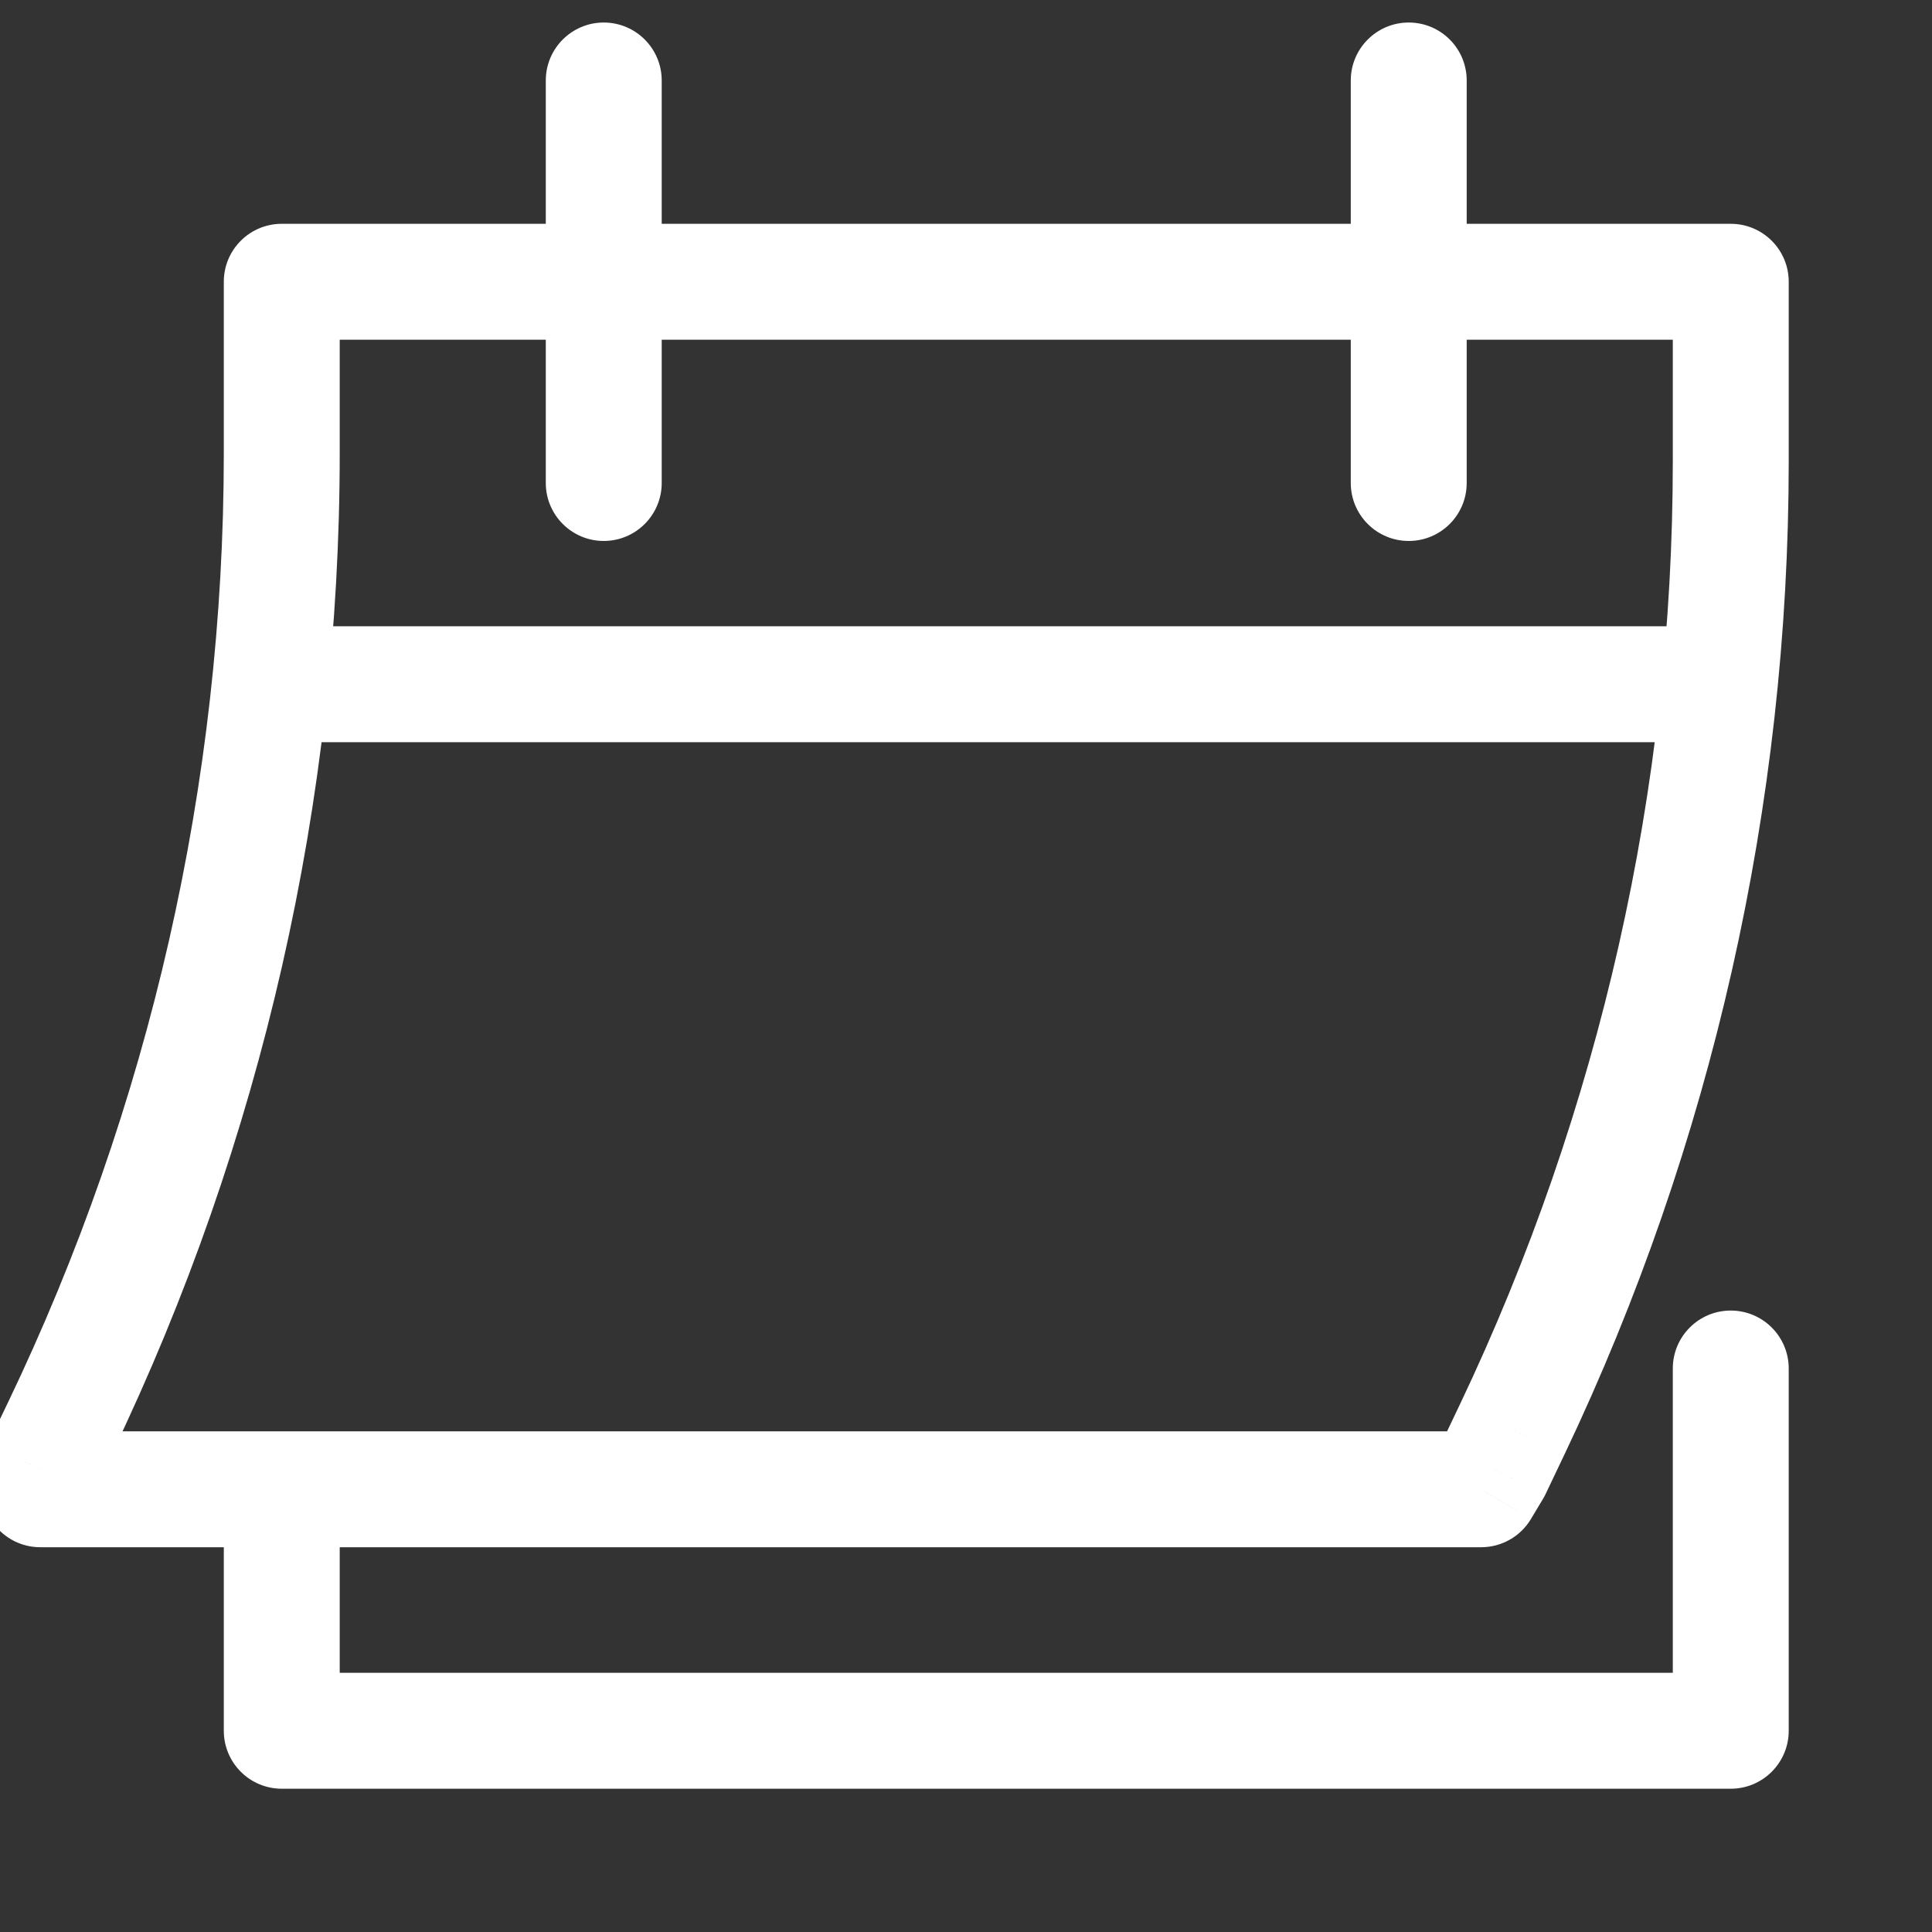 <svg width="50" height="50" viewBox="0 0 50 50" fill="none"
    xmlns="http://www.w3.org/2000/svg">
    <rect x="0" y="0" width="50" height="50" fill="#333333" stroke="none"/>
    <g clip-path="url(#clip0_654_216)">
        <path d="M14.125 12.5C14.125 13.328 14.797 14 15.625 14C16.453 14 17.125 13.328 17.125 12.5H14.125ZM17.125 2.083C17.125 1.255 16.453 0.583 15.625 0.583C14.797 0.583 14.125 1.255 14.125 2.083H17.125ZM34.958 12.5C34.958 13.328 35.63 14 36.458 14C37.287 14 37.958 13.328 37.958 12.5H34.958ZM37.958 2.083C37.958 1.255 37.287 0.583 36.458 0.583C35.63 0.583 34.958 1.255 34.958 2.083H37.958ZM46.292 35.417C46.292 34.588 45.62 33.917 44.792 33.917C43.963 33.917 43.292 34.588 43.292 35.417H46.292ZM44.792 44.792V46.292C45.62 46.292 46.292 45.62 46.292 44.792H44.792ZM7.292 44.792H5.792C5.792 45.62 6.463 46.292 7.292 46.292V44.792ZM1.042 38.021L-0.31 37.371C-0.408 37.574 -0.458 37.796 -0.458 38.021H1.042ZM1.042 38.542H-0.458C-0.458 39.37 0.213 40.042 1.042 40.042L1.042 38.542ZM38.333 38.542V40.042C38.86 40.042 39.349 39.765 39.62 39.313L38.333 38.542ZM38.646 38.021L39.932 38.792C39.957 38.752 39.979 38.709 40 38.666L38.646 38.021ZM39.133 36.998L40.487 37.643L40.488 37.642L39.133 36.998ZM44.792 11.935H43.292V11.935L44.792 11.935ZM44.792 7.292H46.292C46.292 6.463 45.62 5.792 44.792 5.792V7.292ZM7.292 7.292V5.792C6.463 5.792 5.792 6.463 5.792 7.292H7.292ZM7.292 11.725H5.792V11.725L7.292 11.725ZM1.548 36.967L2.9 37.616L2.9 37.616L1.548 36.967ZM17.125 12.5C17.125 12.492 17.125 12.484 17.125 12.476C17.125 12.468 17.125 12.46 17.125 12.452C17.125 12.444 17.125 12.437 17.125 12.429C17.125 12.421 17.125 12.413 17.125 12.405C17.125 12.397 17.125 12.389 17.125 12.381C17.125 12.373 17.125 12.366 17.125 12.358C17.125 12.35 17.125 12.342 17.125 12.334C17.125 12.326 17.125 12.318 17.125 12.31C17.125 12.303 17.125 12.295 17.125 12.287C17.125 12.279 17.125 12.271 17.125 12.264C17.125 12.256 17.125 12.248 17.125 12.24C17.125 12.232 17.125 12.225 17.125 12.217C17.125 12.209 17.125 12.201 17.125 12.194C17.125 12.186 17.125 12.178 17.125 12.17C17.125 12.162 17.125 12.155 17.125 12.147C17.125 12.139 17.125 12.131 17.125 12.124C17.125 12.116 17.125 12.108 17.125 12.101C17.125 12.093 17.125 12.085 17.125 12.077C17.125 12.07 17.125 12.062 17.125 12.054C17.125 12.046 17.125 12.039 17.125 12.031C17.125 12.024 17.125 12.016 17.125 12.008C17.125 12.001 17.125 11.993 17.125 11.985C17.125 11.977 17.125 11.97 17.125 11.962C17.125 11.954 17.125 11.947 17.125 11.939C17.125 11.932 17.125 11.924 17.125 11.916C17.125 11.909 17.125 11.901 17.125 11.893C17.125 11.886 17.125 11.878 17.125 11.871C17.125 11.863 17.125 11.856 17.125 11.848C17.125 11.84 17.125 11.833 17.125 11.825C17.125 11.818 17.125 11.81 17.125 11.803C17.125 11.795 17.125 11.787 17.125 11.78C17.125 11.772 17.125 11.765 17.125 11.757C17.125 11.75 17.125 11.742 17.125 11.735C17.125 11.727 17.125 11.72 17.125 11.712C17.125 11.705 17.125 11.697 17.125 11.69C17.125 11.682 17.125 11.675 17.125 11.667C17.125 11.66 17.125 11.652 17.125 11.645C17.125 11.637 17.125 11.63 17.125 11.622C17.125 11.615 17.125 11.607 17.125 11.6C17.125 11.592 17.125 11.585 17.125 11.578C17.125 11.57 17.125 11.563 17.125 11.555C17.125 11.548 17.125 11.54 17.125 11.533C17.125 11.525 17.125 11.518 17.125 11.511C17.125 11.503 17.125 11.496 17.125 11.489C17.125 11.481 17.125 11.474 17.125 11.466C17.125 11.459 17.125 11.451 17.125 11.444C17.125 11.437 17.125 11.429 17.125 11.422C17.125 11.415 17.125 11.407 17.125 11.4C17.125 11.393 17.125 11.385 17.125 11.378C17.125 11.371 17.125 11.363 17.125 11.356C17.125 11.349 17.125 11.341 17.125 11.334C17.125 11.327 17.125 11.319 17.125 11.312C17.125 11.305 17.125 11.297 17.125 11.29C17.125 11.283 17.125 11.275 17.125 11.268C17.125 11.261 17.125 11.254 17.125 11.246C17.125 11.239 17.125 11.232 17.125 11.225C17.125 11.217 17.125 11.21 17.125 11.203C17.125 11.195 17.125 11.188 17.125 11.181C17.125 11.174 17.125 11.167 17.125 11.159C17.125 11.152 17.125 11.145 17.125 11.138C17.125 11.13 17.125 11.123 17.125 11.116C17.125 11.109 17.125 11.102 17.125 11.094C17.125 11.087 17.125 11.08 17.125 11.073C17.125 11.066 17.125 11.058 17.125 11.051C17.125 11.044 17.125 11.037 17.125 11.03C17.125 11.023 17.125 11.015 17.125 11.008C17.125 11.001 17.125 10.994 17.125 10.987C17.125 10.98 17.125 10.972 17.125 10.965C17.125 10.958 17.125 10.951 17.125 10.944C17.125 10.937 17.125 10.93 17.125 10.922C17.125 10.915 17.125 10.908 17.125 10.901C17.125 10.894 17.125 10.887 17.125 10.88C17.125 10.873 17.125 10.866 17.125 10.858C17.125 10.851 17.125 10.844 17.125 10.837C17.125 10.83 17.125 10.823 17.125 10.816C17.125 10.809 17.125 10.802 17.125 10.795C17.125 10.788 17.125 10.781 17.125 10.774C17.125 10.767 17.125 10.76 17.125 10.752C17.125 10.745 17.125 10.738 17.125 10.731C17.125 10.724 17.125 10.717 17.125 10.71C17.125 10.703 17.125 10.696 17.125 10.689C17.125 10.682 17.125 10.675 17.125 10.668C17.125 10.661 17.125 10.654 17.125 10.647C17.125 10.64 17.125 10.633 17.125 10.626C17.125 10.619 17.125 10.612 17.125 10.605C17.125 10.598 17.125 10.591 17.125 10.584C17.125 10.577 17.125 10.57 17.125 10.563C17.125 10.556 17.125 10.55 17.125 10.543C17.125 10.536 17.125 10.529 17.125 10.522C17.125 10.515 17.125 10.508 17.125 10.501C17.125 10.494 17.125 10.487 17.125 10.48C17.125 10.473 17.125 10.466 17.125 10.459C17.125 10.453 17.125 10.446 17.125 10.439C17.125 10.432 17.125 10.425 17.125 10.418C17.125 10.411 17.125 10.404 17.125 10.397C17.125 10.39 17.125 10.383 17.125 10.377C17.125 10.37 17.125 10.363 17.125 10.356C17.125 10.349 17.125 10.342 17.125 10.335C17.125 10.329 17.125 10.322 17.125 10.315C17.125 10.308 17.125 10.301 17.125 10.294C17.125 10.287 17.125 10.281 17.125 10.274C17.125 10.267 17.125 10.26 17.125 10.253C17.125 10.246 17.125 10.239 17.125 10.233C17.125 10.226 17.125 10.219 17.125 10.212C17.125 10.206 17.125 10.199 17.125 10.192C17.125 10.185 17.125 10.178 17.125 10.171C17.125 10.165 17.125 10.158 17.125 10.151C17.125 10.144 17.125 10.137 17.125 10.131C17.125 10.124 17.125 10.117 17.125 10.11C17.125 10.104 17.125 10.097 17.125 10.09C17.125 10.083 17.125 10.076 17.125 10.07C17.125 10.063 17.125 10.056 17.125 10.05C17.125 10.043 17.125 10.036 17.125 10.029C17.125 10.023 17.125 10.016 17.125 10.009C17.125 10.002 17.125 9.996 17.125 9.989C17.125 9.982 17.125 9.975 17.125 9.969C17.125 9.962 17.125 9.955 17.125 9.948C17.125 9.942 17.125 9.935 17.125 9.928C17.125 9.922 17.125 9.915 17.125 9.908C17.125 9.902 17.125 9.895 17.125 9.888C17.125 9.881 17.125 9.875 17.125 9.868C17.125 9.861 17.125 9.855 17.125 9.848C17.125 9.841 17.125 9.835 17.125 9.828C17.125 9.821 17.125 9.815 17.125 9.808C17.125 9.801 17.125 9.795 17.125 9.788C17.125 9.781 17.125 9.775 17.125 9.768C17.125 9.761 17.125 9.755 17.125 9.748C17.125 9.741 17.125 9.735 17.125 9.728C17.125 9.722 17.125 9.715 17.125 9.708C17.125 9.702 17.125 9.695 17.125 9.688C17.125 9.682 17.125 9.675 17.125 9.669C17.125 9.662 17.125 9.655 17.125 9.649C17.125 9.642 17.125 9.636 17.125 9.629C17.125 9.622 17.125 9.616 17.125 9.609C17.125 9.603 17.125 9.596 17.125 9.589C17.125 9.583 17.125 9.576 17.125 9.57C17.125 9.563 17.125 9.556 17.125 9.55C17.125 9.543 17.125 9.537 17.125 9.53C17.125 9.524 17.125 9.517 17.125 9.51C17.125 9.504 17.125 9.497 17.125 9.491C17.125 9.484 17.125 9.478 17.125 9.471C17.125 9.464 17.125 9.458 17.125 9.451C17.125 9.445 17.125 9.438 17.125 9.432C17.125 9.425 17.125 9.419 17.125 9.412C17.125 9.406 17.125 9.399 17.125 9.393C17.125 9.386 17.125 9.38 17.125 9.373C17.125 9.366 17.125 9.36 17.125 9.353C17.125 9.347 17.125 9.34 17.125 9.334C17.125 9.327 17.125 9.321 17.125 9.314C17.125 9.308 17.125 9.301 17.125 9.295C17.125 9.288 17.125 9.282 17.125 9.275C17.125 9.269 17.125 9.262 17.125 9.256C17.125 9.249 17.125 9.243 17.125 9.236C17.125 9.23 17.125 9.223 17.125 9.217C17.125 9.211 17.125 9.204 17.125 9.198C17.125 9.191 17.125 9.185 17.125 9.178C17.125 9.172 17.125 9.165 17.125 9.159C17.125 9.152 17.125 9.146 17.125 9.139C17.125 9.133 17.125 9.127 17.125 9.12C17.125 9.114 17.125 9.107 17.125 9.101C17.125 9.094 17.125 9.088 17.125 9.081C17.125 9.075 17.125 9.069 17.125 9.062C17.125 9.056 17.125 9.049 17.125 9.043C17.125 9.036 17.125 9.03 17.125 9.024C17.125 9.017 17.125 9.011 17.125 9.004C17.125 8.998 17.125 8.991 17.125 8.985C17.125 8.979 17.125 8.972 17.125 8.966C17.125 8.959 17.125 8.953 17.125 8.947C17.125 8.94 17.125 8.934 17.125 8.927C17.125 8.921 17.125 8.915 17.125 8.908C17.125 8.902 17.125 8.895 17.125 8.889C17.125 8.883 17.125 8.876 17.125 8.87C17.125 8.863 17.125 8.857 17.125 8.851C17.125 8.844 17.125 8.838 17.125 8.831C17.125 8.825 17.125 8.819 17.125 8.812C17.125 8.806 17.125 8.8 17.125 8.793C17.125 8.787 17.125 8.78 17.125 8.774C17.125 8.768 17.125 8.761 17.125 8.755C17.125 8.749 17.125 8.742 17.125 8.736C17.125 8.73 17.125 8.723 17.125 8.717C17.125 8.71 17.125 8.704 17.125 8.698C17.125 8.691 17.125 8.685 17.125 8.679C17.125 8.672 17.125 8.666 17.125 8.66C17.125 8.653 17.125 8.647 17.125 8.641C17.125 8.634 17.125 8.628 17.125 8.622C17.125 8.615 17.125 8.609 17.125 8.603C17.125 8.596 17.125 8.59 17.125 8.584C17.125 8.577 17.125 8.571 17.125 8.565C17.125 8.558 17.125 8.552 17.125 8.546C17.125 8.539 17.125 8.533 17.125 8.527C17.125 8.521 17.125 8.514 17.125 8.508C17.125 8.502 17.125 8.495 17.125 8.489C17.125 8.483 17.125 8.476 17.125 8.47C17.125 8.464 17.125 8.457 17.125 8.451C17.125 8.445 17.125 8.439 17.125 8.432C17.125 8.426 17.125 8.42 17.125 8.413C17.125 8.407 17.125 8.401 17.125 8.394C17.125 8.388 17.125 8.382 17.125 8.376C17.125 8.369 17.125 8.363 17.125 8.357C17.125 8.35 17.125 8.344 17.125 8.338C17.125 8.332 17.125 8.325 17.125 8.319C17.125 8.313 17.125 8.306 17.125 8.3C17.125 8.294 17.125 8.288 17.125 8.281C17.125 8.275 17.125 8.269 17.125 8.263C17.125 8.256 17.125 8.25 17.125 8.244C17.125 8.237 17.125 8.231 17.125 8.225C17.125 8.219 17.125 8.212 17.125 8.206C17.125 8.2 17.125 8.194 17.125 8.187C17.125 8.181 17.125 8.175 17.125 8.169C17.125 8.162 17.125 8.156 17.125 8.15C17.125 8.144 17.125 8.137 17.125 8.131C17.125 8.125 17.125 8.118 17.125 8.112C17.125 8.106 17.125 8.1 17.125 8.093C17.125 8.087 17.125 8.081 17.125 8.075C17.125 8.069 17.125 8.062 17.125 8.056C17.125 8.05 17.125 8.044 17.125 8.037C17.125 8.031 17.125 8.025 17.125 8.019C17.125 8.012 17.125 8.006 17.125 8C17.125 7.994 17.125 7.987 17.125 7.981C17.125 7.975 17.125 7.969 17.125 7.962C17.125 7.956 17.125 7.95 17.125 7.944C17.125 7.937 17.125 7.931 17.125 7.925C17.125 7.919 17.125 7.913 17.125 7.906C17.125 7.9 17.125 7.894 17.125 7.888C17.125 7.881 17.125 7.875 17.125 7.869C17.125 7.863 17.125 7.857 17.125 7.85C17.125 7.844 17.125 7.838 17.125 7.832C17.125 7.825 17.125 7.819 17.125 7.813C17.125 7.807 17.125 7.801 17.125 7.794C17.125 7.788 17.125 7.782 17.125 7.776C17.125 7.769 17.125 7.763 17.125 7.757C17.125 7.751 17.125 7.745 17.125 7.738C17.125 7.732 17.125 7.726 17.125 7.72C17.125 7.713 17.125 7.707 17.125 7.701C17.125 7.695 17.125 7.689 17.125 7.682C17.125 7.676 17.125 7.67 17.125 7.664C17.125 7.658 17.125 7.651 17.125 7.645C17.125 7.639 17.125 7.633 17.125 7.627C17.125 7.62 17.125 7.614 17.125 7.608C17.125 7.602 17.125 7.596 17.125 7.589C17.125 7.583 17.125 7.577 17.125 7.571C17.125 7.564 17.125 7.558 17.125 7.552C17.125 7.546 17.125 7.54 17.125 7.533C17.125 7.527 17.125 7.521 17.125 7.515C17.125 7.509 17.125 7.502 17.125 7.496C17.125 7.49 17.125 7.484 17.125 7.478C17.125 7.471 17.125 7.465 17.125 7.459C17.125 7.453 17.125 7.447 17.125 7.44C17.125 7.434 17.125 7.428 17.125 7.422C17.125 7.416 17.125 7.409 17.125 7.403C17.125 7.397 17.125 7.391 17.125 7.385C17.125 7.378 17.125 7.372 17.125 7.366C17.125 7.36 17.125 7.354 17.125 7.347C17.125 7.341 17.125 7.335 17.125 7.329C17.125 7.323 17.125 7.316 17.125 7.31C17.125 7.304 17.125 7.298 17.125 7.292C17.125 7.285 17.125 7.279 17.125 7.273C17.125 7.267 17.125 7.261 17.125 7.254C17.125 7.248 17.125 7.242 17.125 7.236C17.125 7.23 17.125 7.223 17.125 7.217C17.125 7.211 17.125 7.205 17.125 7.199C17.125 7.192 17.125 7.186 17.125 7.18C17.125 7.174 17.125 7.168 17.125 7.161C17.125 7.155 17.125 7.149 17.125 7.143C17.125 7.137 17.125 7.13 17.125 7.124C17.125 7.118 17.125 7.112 17.125 7.106C17.125 7.099 17.125 7.093 17.125 7.087C17.125 7.081 17.125 7.075 17.125 7.068C17.125 7.062 17.125 7.056 17.125 7.05C17.125 7.044 17.125 7.037 17.125 7.031C17.125 7.025 17.125 7.019 17.125 7.013C17.125 7.006 17.125 7 17.125 6.994C17.125 6.988 17.125 6.981 17.125 6.975C17.125 6.969 17.125 6.963 17.125 6.957C17.125 6.95 17.125 6.944 17.125 6.938C17.125 6.932 17.125 6.926 17.125 6.919C17.125 6.913 17.125 6.907 17.125 6.901C17.125 6.895 17.125 6.888 17.125 6.882C17.125 6.876 17.125 6.87 17.125 6.863C17.125 6.857 17.125 6.851 17.125 6.845C17.125 6.839 17.125 6.832 17.125 6.826C17.125 6.82 17.125 6.814 17.125 6.808C17.125 6.801 17.125 6.795 17.125 6.789C17.125 6.783 17.125 6.776 17.125 6.77C17.125 6.764 17.125 6.758 17.125 6.752C17.125 6.745 17.125 6.739 17.125 6.733C17.125 6.727 17.125 6.72 17.125 6.714C17.125 6.708 17.125 6.702 17.125 6.696C17.125 6.689 17.125 6.683 17.125 6.677C17.125 6.671 17.125 6.664 17.125 6.658C17.125 6.652 17.125 6.646 17.125 6.639C17.125 6.633 17.125 6.627 17.125 6.621C17.125 6.615 17.125 6.608 17.125 6.602C17.125 6.596 17.125 6.59 17.125 6.583C17.125 6.577 17.125 6.571 17.125 6.565C17.125 6.558 17.125 6.552 17.125 6.546C17.125 6.54 17.125 6.533 17.125 6.527C17.125 6.521 17.125 6.515 17.125 6.508C17.125 6.502 17.125 6.496 17.125 6.49C17.125 6.483 17.125 6.477 17.125 6.471C17.125 6.465 17.125 6.458 17.125 6.452C17.125 6.446 17.125 6.44 17.125 6.433C17.125 6.427 17.125 6.421 17.125 6.415C17.125 6.408 17.125 6.402 17.125 6.396C17.125 6.39 17.125 6.383 17.125 6.377C17.125 6.371 17.125 6.365 17.125 6.358C17.125 6.352 17.125 6.346 17.125 6.339C17.125 6.333 17.125 6.327 17.125 6.321C17.125 6.314 17.125 6.308 17.125 6.302C17.125 6.296 17.125 6.289 17.125 6.283C17.125 6.277 17.125 6.27 17.125 6.264C17.125 6.258 17.125 6.252 17.125 6.245C17.125 6.239 17.125 6.233 17.125 6.226C17.125 6.22 17.125 6.214 17.125 6.208C17.125 6.201 17.125 6.195 17.125 6.189C17.125 6.182 17.125 6.176 17.125 6.17C17.125 6.164 17.125 6.157 17.125 6.151C17.125 6.145 17.125 6.138 17.125 6.132C17.125 6.126 17.125 6.119 17.125 6.113C17.125 6.107 17.125 6.101 17.125 6.094C17.125 6.088 17.125 6.082 17.125 6.075C17.125 6.069 17.125 6.063 17.125 6.056C17.125 6.05 17.125 6.044 17.125 6.037C17.125 6.031 17.125 6.025 17.125 6.018C17.125 6.012 17.125 6.006 17.125 5.999C17.125 5.993 17.125 5.987 17.125 5.98C17.125 5.974 17.125 5.968 17.125 5.961C17.125 5.955 17.125 5.949 17.125 5.942C17.125 5.936 17.125 5.93 17.125 5.923C17.125 5.917 17.125 5.911 17.125 5.904C17.125 5.898 17.125 5.892 17.125 5.885C17.125 5.879 17.125 5.873 17.125 5.866C17.125 5.86 17.125 5.854 17.125 5.847C17.125 5.841 17.125 5.835 17.125 5.828C17.125 5.822 17.125 5.815 17.125 5.809C17.125 5.803 17.125 5.796 17.125 5.79C17.125 5.784 17.125 5.777 17.125 5.771C17.125 5.764 17.125 5.758 17.125 5.752C17.125 5.745 17.125 5.739 17.125 5.733C17.125 5.726 17.125 5.72 17.125 5.713C17.125 5.707 17.125 5.701 17.125 5.694C17.125 5.688 17.125 5.681 17.125 5.675C17.125 5.669 17.125 5.662 17.125 5.656C17.125 5.649 17.125 5.643 17.125 5.637C17.125 5.63 17.125 5.624 17.125 5.617C17.125 5.611 17.125 5.605 17.125 5.598C17.125 5.592 17.125 5.585 17.125 5.579C17.125 5.573 17.125 5.566 17.125 5.56C17.125 5.553 17.125 5.547 17.125 5.54C17.125 5.534 17.125 5.528 17.125 5.521C17.125 5.515 17.125 5.508 17.125 5.502C17.125 5.495 17.125 5.489 17.125 5.482C17.125 5.476 17.125 5.47 17.125 5.463C17.125 5.457 17.125 5.45 17.125 5.444C17.125 5.437 17.125 5.431 17.125 5.424C17.125 5.418 17.125 5.411 17.125 5.405C17.125 5.399 17.125 5.392 17.125 5.386C17.125 5.379 17.125 5.373 17.125 5.366C17.125 5.36 17.125 5.353 17.125 5.347C17.125 5.34 17.125 5.334 17.125 5.327C17.125 5.321 17.125 5.314 17.125 5.308C17.125 5.301 17.125 5.295 17.125 5.288C17.125 5.282 17.125 5.275 17.125 5.269C17.125 5.262 17.125 5.256 17.125 5.249C17.125 5.243 17.125 5.236 17.125 5.23C17.125 5.223 17.125 5.217 17.125 5.21C17.125 5.204 17.125 5.197 17.125 5.191C17.125 5.184 17.125 5.178 17.125 5.171C17.125 5.164 17.125 5.158 17.125 5.151C17.125 5.145 17.125 5.138 17.125 5.132C17.125 5.125 17.125 5.119 17.125 5.112C17.125 5.106 17.125 5.099 17.125 5.092C17.125 5.086 17.125 5.079 17.125 5.073C17.125 5.066 17.125 5.06 17.125 5.053C17.125 5.046 17.125 5.04 17.125 5.033C17.125 5.027 17.125 5.02 17.125 5.014C17.125 5.007 17.125 5 17.125 4.994C17.125 4.987 17.125 4.981 17.125 4.974C17.125 4.967 17.125 4.961 17.125 4.954C17.125 4.948 17.125 4.941 17.125 4.934C17.125 4.928 17.125 4.921 17.125 4.915C17.125 4.908 17.125 4.901 17.125 4.895C17.125 4.888 17.125 4.881 17.125 4.875C17.125 4.868 17.125 4.862 17.125 4.855C17.125 4.848 17.125 4.842 17.125 4.835C17.125 4.828 17.125 4.822 17.125 4.815C17.125 4.808 17.125 4.802 17.125 4.795C17.125 4.788 17.125 4.782 17.125 4.775C17.125 4.769 17.125 4.762 17.125 4.755C17.125 4.748 17.125 4.742 17.125 4.735C17.125 4.728 17.125 4.722 17.125 4.715C17.125 4.708 17.125 4.702 17.125 4.695C17.125 4.688 17.125 4.682 17.125 4.675C17.125 4.668 17.125 4.662 17.125 4.655C17.125 4.648 17.125 4.641 17.125 4.635C17.125 4.628 17.125 4.621 17.125 4.615C17.125 4.608 17.125 4.601 17.125 4.594C17.125 4.588 17.125 4.581 17.125 4.574C17.125 4.567 17.125 4.561 17.125 4.554C17.125 4.547 17.125 4.54 17.125 4.534C17.125 4.527 17.125 4.52 17.125 4.513C17.125 4.507 17.125 4.5 17.125 4.493C17.125 4.486 17.125 4.48 17.125 4.473C17.125 4.466 17.125 4.459 17.125 4.452C17.125 4.446 17.125 4.439 17.125 4.432C17.125 4.425 17.125 4.419 17.125 4.412C17.125 4.405 17.125 4.398 17.125 4.391C17.125 4.385 17.125 4.378 17.125 4.371C17.125 4.364 17.125 4.357 17.125 4.35C17.125 4.344 17.125 4.337 17.125 4.33C17.125 4.323 17.125 4.316 17.125 4.309C17.125 4.303 17.125 4.296 17.125 4.289C17.125 4.282 17.125 4.275 17.125 4.268C17.125 4.262 17.125 4.255 17.125 4.248C17.125 4.241 17.125 4.234 17.125 4.227C17.125 4.22 17.125 4.213 17.125 4.207C17.125 4.2 17.125 4.193 17.125 4.186C17.125 4.179 17.125 4.172 17.125 4.165C17.125 4.158 17.125 4.151 17.125 4.144C17.125 4.138 17.125 4.131 17.125 4.124C17.125 4.117 17.125 4.11 17.125 4.103C17.125 4.096 17.125 4.089 17.125 4.082C17.125 4.075 17.125 4.068 17.125 4.061C17.125 4.054 17.125 4.048 17.125 4.041C17.125 4.034 17.125 4.027 17.125 4.02C17.125 4.013 17.125 4.006 17.125 3.999C17.125 3.992 17.125 3.985 17.125 3.978C17.125 3.971 17.125 3.964 17.125 3.957C17.125 3.95 17.125 3.943 17.125 3.936C17.125 3.929 17.125 3.922 17.125 3.915C17.125 3.908 17.125 3.901 17.125 3.894C17.125 3.887 17.125 3.88 17.125 3.873C17.125 3.866 17.125 3.859 17.125 3.852C17.125 3.845 17.125 3.838 17.125 3.831C17.125 3.824 17.125 3.817 17.125 3.809C17.125 3.802 17.125 3.795 17.125 3.788C17.125 3.781 17.125 3.774 17.125 3.767C17.125 3.76 17.125 3.753 17.125 3.746C17.125 3.739 17.125 3.732 17.125 3.725C17.125 3.718 17.125 3.71 17.125 3.703C17.125 3.696 17.125 3.689 17.125 3.682C17.125 3.675 17.125 3.668 17.125 3.661C17.125 3.654 17.125 3.646 17.125 3.639C17.125 3.632 17.125 3.625 17.125 3.618C17.125 3.611 17.125 3.604 17.125 3.596C17.125 3.589 17.125 3.582 17.125 3.575C17.125 3.568 17.125 3.561 17.125 3.553C17.125 3.546 17.125 3.539 17.125 3.532C17.125 3.525 17.125 3.518 17.125 3.51C17.125 3.503 17.125 3.496 17.125 3.489C17.125 3.482 17.125 3.474 17.125 3.467C17.125 3.46 17.125 3.453 17.125 3.446C17.125 3.438 17.125 3.431 17.125 3.424C17.125 3.417 17.125 3.409 17.125 3.402C17.125 3.395 17.125 3.388 17.125 3.38C17.125 3.373 17.125 3.366 17.125 3.359C17.125 3.351 17.125 3.344 17.125 3.337C17.125 3.329 17.125 3.322 17.125 3.315C17.125 3.308 17.125 3.3 17.125 3.293C17.125 3.286 17.125 3.278 17.125 3.271C17.125 3.264 17.125 3.257 17.125 3.249C17.125 3.242 17.125 3.235 17.125 3.227C17.125 3.22 17.125 3.213 17.125 3.205C17.125 3.198 17.125 3.191 17.125 3.183C17.125 3.176 17.125 3.168 17.125 3.161C17.125 3.154 17.125 3.146 17.125 3.139C17.125 3.132 17.125 3.124 17.125 3.117C17.125 3.109 17.125 3.102 17.125 3.095C17.125 3.087 17.125 3.08 17.125 3.072C17.125 3.065 17.125 3.058 17.125 3.05C17.125 3.043 17.125 3.035 17.125 3.028C17.125 3.021 17.125 3.013 17.125 3.006C17.125 2.998 17.125 2.991 17.125 2.983C17.125 2.976 17.125 2.968 17.125 2.961C17.125 2.953 17.125 2.946 17.125 2.939C17.125 2.931 17.125 2.924 17.125 2.916C17.125 2.909 17.125 2.901 17.125 2.894C17.125 2.886 17.125 2.879 17.125 2.871C17.125 2.864 17.125 2.856 17.125 2.849C17.125 2.841 17.125 2.833 17.125 2.826C17.125 2.818 17.125 2.811 17.125 2.803C17.125 2.796 17.125 2.788 17.125 2.781C17.125 2.773 17.125 2.766 17.125 2.758C17.125 2.75 17.125 2.743 17.125 2.735C17.125 2.728 17.125 2.72 17.125 2.712C17.125 2.705 17.125 2.697 17.125 2.69C17.125 2.682 17.125 2.674 17.125 2.667C17.125 2.659 17.125 2.652 17.125 2.644C17.125 2.636 17.125 2.629 17.125 2.621C17.125 2.613 17.125 2.606 17.125 2.598C17.125 2.59 17.125 2.583 17.125 2.575C17.125 2.567 17.125 2.56 17.125 2.552C17.125 2.544 17.125 2.537 17.125 2.529C17.125 2.521 17.125 2.514 17.125 2.506C17.125 2.498 17.125 2.49 17.125 2.483C17.125 2.475 17.125 2.467 17.125 2.459C17.125 2.452 17.125 2.444 17.125 2.436C17.125 2.429 17.125 2.421 17.125 2.413C17.125 2.405 17.125 2.397 17.125 2.39C17.125 2.382 17.125 2.374 17.125 2.366C17.125 2.359 17.125 2.351 17.125 2.343C17.125 2.335 17.125 2.327 17.125 2.32C17.125 2.312 17.125 2.304 17.125 2.296C17.125 2.288 17.125 2.28 17.125 2.273C17.125 2.265 17.125 2.257 17.125 2.249C17.125 2.241 17.125 2.233 17.125 2.226C17.125 2.218 17.125 2.21 17.125 2.202C17.125 2.194 17.125 2.186 17.125 2.178C17.125 2.17 17.125 2.162 17.125 2.155C17.125 2.147 17.125 2.139 17.125 2.131C17.125 2.123 17.125 2.115 17.125 2.107C17.125 2.099 17.125 2.091 17.125 2.083H14.125C14.125 2.091 14.125 2.099 14.125 2.107C14.125 2.115 14.125 2.123 14.125 2.131C14.125 2.139 14.125 2.147 14.125 2.155C14.125 2.162 14.125 2.17 14.125 2.178C14.125 2.186 14.125 2.194 14.125 2.202C14.125 2.21 14.125 2.218 14.125 2.226C14.125 2.233 14.125 2.241 14.125 2.249C14.125 2.257 14.125 2.265 14.125 2.273C14.125 2.28 14.125 2.288 14.125 2.296C14.125 2.304 14.125 2.312 14.125 2.32C14.125 2.327 14.125 2.335 14.125 2.343C14.125 2.351 14.125 2.359 14.125 2.366C14.125 2.374 14.125 2.382 14.125 2.39C14.125 2.397 14.125 2.405 14.125 2.413C14.125 2.421 14.125 2.429 14.125 2.436C14.125 2.444 14.125 2.452 14.125 2.459C14.125 2.467 14.125 2.475 14.125 2.483C14.125 2.49 14.125 2.498 14.125 2.506C14.125 2.514 14.125 2.521 14.125 2.529C14.125 2.537 14.125 2.544 14.125 2.552C14.125 2.56 14.125 2.567 14.125 2.575C14.125 2.583 14.125 2.59 14.125 2.598C14.125 2.606 14.125 2.613 14.125 2.621C14.125 2.629 14.125 2.636 14.125 2.644C14.125 2.652 14.125 2.659 14.125 2.667C14.125 2.674 14.125 2.682 14.125 2.69C14.125 2.697 14.125 2.705 14.125 2.712C14.125 2.72 14.125 2.728 14.125 2.735C14.125 2.743 14.125 2.75 14.125 2.758C14.125 2.766 14.125 2.773 14.125 2.781C14.125 2.788 14.125 2.796 14.125 2.803C14.125 2.811 14.125 2.818 14.125 2.826C14.125 2.833 14.125 2.841 14.125 2.849C14.125 2.856 14.125 2.864 14.125 2.871C14.125 2.879 14.125 2.886 14.125 2.894C14.125 2.901 14.125 2.909 14.125 2.916C14.125 2.924 14.125 2.931 14.125 2.939C14.125 2.946 14.125 2.953 14.125 2.961C14.125 2.968 14.125 2.976 14.125 2.983C14.125 2.991 14.125 2.998 14.125 3.006C14.125 3.013 14.125 3.021 14.125 3.028C14.125 3.035 14.125 3.043 14.125 3.05C14.125 3.058 14.125 3.065 14.125 3.072C14.125 3.08 14.125 3.087 14.125 3.095C14.125 3.102 14.125 3.109 14.125 3.117C14.125 3.124 14.125 3.132 14.125 3.139C14.125 3.146 14.125 3.154 14.125 3.161C14.125 3.168 14.125 3.176 14.125 3.183C14.125 3.191 14.125 3.198 14.125 3.205C14.125 3.213 14.125 3.22 14.125 3.227C14.125 3.235 14.125 3.242 14.125 3.249C14.125 3.257 14.125 3.264 14.125 3.271C14.125 3.278 14.125 3.286 14.125 3.293C14.125 3.3 14.125 3.308 14.125 3.315C14.125 3.322 14.125 3.329 14.125 3.337C14.125 3.344 14.125 3.351 14.125 3.359C14.125 3.366 14.125 3.373 14.125 3.38C14.125 3.388 14.125 3.395 14.125 3.402C14.125 3.409 14.125 3.417 14.125 3.424C14.125 3.431 14.125 3.438 14.125 3.446C14.125 3.453 14.125 3.46 14.125 3.467C14.125 3.474 14.125 3.482 14.125 3.489C14.125 3.496 14.125 3.503 14.125 3.51C14.125 3.518 14.125 3.525 14.125 3.532C14.125 3.539 14.125 3.546 14.125 3.553C14.125 3.561 14.125 3.568 14.125 3.575C14.125 3.582 14.125 3.589 14.125 3.596C14.125 3.604 14.125 3.611 14.125 3.618C14.125 3.625 14.125 3.632 14.125 3.639C14.125 3.646 14.125 3.654 14.125 3.661C14.125 3.668 14.125 3.675 14.125 3.682C14.125 3.689 14.125 3.696 14.125 3.703C14.125 3.71 14.125 3.718 14.125 3.725C14.125 3.732 14.125 3.739 14.125 3.746C14.125 3.753 14.125 3.76 14.125 3.767C14.125 3.774 14.125 3.781 14.125 3.788C14.125 3.795 14.125 3.802 14.125 3.809C14.125 3.817 14.125 3.824 14.125 3.831C14.125 3.838 14.125 3.845 14.125 3.852C14.125 3.859 14.125 3.866 14.125 3.873C14.125 3.88 14.125 3.887 14.125 3.894C14.125 3.901 14.125 3.908 14.125 3.915C14.125 3.922 14.125 3.929 14.125 3.936C14.125 3.943 14.125 3.95 14.125 3.957C14.125 3.964 14.125 3.971 14.125 3.978C14.125 3.985 14.125 3.992 14.125 3.999C14.125 4.006 14.125 4.013 14.125 4.02C14.125 4.027 14.125 4.034 14.125 4.041C14.125 4.048 14.125 4.054 14.125 4.061C14.125 4.068 14.125 4.075 14.125 4.082C14.125 4.089 14.125 4.096 14.125 4.103C14.125 4.11 14.125 4.117 14.125 4.124C14.125 4.131 14.125 4.138 14.125 4.144C14.125 4.151 14.125 4.158 14.125 4.165C14.125 4.172 14.125 4.179 14.125 4.186C14.125 4.193 14.125 4.2 14.125 4.207C14.125 4.213 14.125 4.22 14.125 4.227C14.125 4.234 14.125 4.241 14.125 4.248C14.125 4.255 14.125 4.262 14.125 4.268C14.125 4.275 14.125 4.282 14.125 4.289C14.125 4.296 14.125 4.303 14.125 4.309C14.125 4.316 14.125 4.323 14.125 4.33C14.125 4.337 14.125 4.344 14.125 4.35C14.125 4.357 14.125 4.364 14.125 4.371C14.125 4.378 14.125 4.385 14.125 4.391C14.125 4.398 14.125 4.405 14.125 4.412C14.125 4.419 14.125 4.425 14.125 4.432C14.125 4.439 14.125 4.446 14.125 4.452C14.125 4.459 14.125 4.466 14.125 4.473C14.125 4.48 14.125 4.486 14.125 4.493C14.125 4.5 14.125 4.507 14.125 4.513C14.125 4.52 14.125 4.527 14.125 4.534C14.125 4.54 14.125 4.547 14.125 4.554C14.125 4.561 14.125 4.567 14.125 4.574C14.125 4.581 14.125 4.588 14.125 4.594C14.125 4.601 14.125 4.608 14.125 4.615C14.125 4.621 14.125 4.628 14.125 4.635C14.125 4.641 14.125 4.648 14.125 4.655C14.125 4.662 14.125 4.668 14.125 4.675C14.125 4.682 14.125 4.688 14.125 4.695C14.125 4.702 14.125 4.708 14.125 4.715C14.125 4.722 14.125 4.728 14.125 4.735C14.125 4.742 14.125 4.748 14.125 4.755C14.125 4.762 14.125 4.769 14.125 4.775C14.125 4.782 14.125 4.788 14.125 4.795C14.125 4.802 14.125 4.808 14.125 4.815C14.125 4.822 14.125 4.828 14.125 4.835C14.125 4.842 14.125 4.848 14.125 4.855C14.125 4.862 14.125 4.868 14.125 4.875C14.125 4.881 14.125 4.888 14.125 4.895C14.125 4.901 14.125 4.908 14.125 4.915C14.125 4.921 14.125 4.928 14.125 4.934C14.125 4.941 14.125 4.948 14.125 4.954C14.125 4.961 14.125 4.967 14.125 4.974C14.125 4.981 14.125 4.987 14.125 4.994C14.125 5 14.125 5.007 14.125 5.014C14.125 5.02 14.125 5.027 14.125 5.033C14.125 5.04 14.125 5.046 14.125 5.053C14.125 5.06 14.125 5.066 14.125 5.073C14.125 5.079 14.125 5.086 14.125 5.092C14.125 5.099 14.125 5.106 14.125 5.112C14.125 5.119 14.125 5.125 14.125 5.132C14.125 5.138 14.125 5.145 14.125 5.151C14.125 5.158 14.125 5.164 14.125 5.171C14.125 5.178 14.125 5.184 14.125 5.191C14.125 5.197 14.125 5.204 14.125 5.21C14.125 5.217 14.125 5.223 14.125 5.23C14.125 5.236 14.125 5.243 14.125 5.249C14.125 5.256 14.125 5.262 14.125 5.269C14.125 5.275 14.125 5.282 14.125 5.288C14.125 5.295 14.125 5.301 14.125 5.308C14.125 5.314 14.125 5.321 14.125 5.327C14.125 5.334 14.125 5.34 14.125 5.347C14.125 5.353 14.125 5.36 14.125 5.366C14.125 5.373 14.125 5.379 14.125 5.386C14.125 5.392 14.125 5.399 14.125 5.405C14.125 5.411 14.125 5.418 14.125 5.424C14.125 5.431 14.125 5.437 14.125 5.444C14.125 5.45 14.125 5.457 14.125 5.463C14.125 5.47 14.125 5.476 14.125 5.482C14.125 5.489 14.125 5.495 14.125 5.502C14.125 5.508 14.125 5.515 14.125 5.521C14.125 5.528 14.125 5.534 14.125 5.54C14.125 5.547 14.125 5.553 14.125 5.56C14.125 5.566 14.125 5.573 14.125 5.579C14.125 5.585 14.125 5.592 14.125 5.598C14.125 5.605 14.125 5.611 14.125 5.617C14.125 5.624 14.125 5.63 14.125 5.637C14.125 5.643 14.125 5.649 14.125 5.656C14.125 5.662 14.125 5.669 14.125 5.675C14.125 5.681 14.125 5.688 14.125 5.694C14.125 5.701 14.125 5.707 14.125 5.713C14.125 5.72 14.125 5.726 14.125 5.733C14.125 5.739 14.125 5.745 14.125 5.752C14.125 5.758 14.125 5.764 14.125 5.771C14.125 5.777 14.125 5.784 14.125 5.79C14.125 5.796 14.125 5.803 14.125 5.809C14.125 5.815 14.125 5.822 14.125 5.828C14.125 5.835 14.125 5.841 14.125 5.847C14.125 5.854 14.125 5.86 14.125 5.866C14.125 5.873 14.125 5.879 14.125 5.885C14.125 5.892 14.125 5.898 14.125 5.904C14.125 5.911 14.125 5.917 14.125 5.923C14.125 5.93 14.125 5.936 14.125 5.942C14.125 5.949 14.125 5.955 14.125 5.961C14.125 5.968 14.125 5.974 14.125 5.98C14.125 5.987 14.125 5.993 14.125 5.999C14.125 6.006 14.125 6.012 14.125 6.018C14.125 6.025 14.125 6.031 14.125 6.037C14.125 6.044 14.125 6.05 14.125 6.056C14.125 6.063 14.125 6.069 14.125 6.075C14.125 6.082 14.125 6.088 14.125 6.094C14.125 6.101 14.125 6.107 14.125 6.113C14.125 6.119 14.125 6.126 14.125 6.132C14.125 6.138 14.125 6.145 14.125 6.151C14.125 6.157 14.125 6.164 14.125 6.17C14.125 6.176 14.125 6.182 14.125 6.189C14.125 6.195 14.125 6.201 14.125 6.208C14.125 6.214 14.125 6.22 14.125 6.226C14.125 6.233 14.125 6.239 14.125 6.245C14.125 6.252 14.125 6.258 14.125 6.264C14.125 6.27 14.125 6.277 14.125 6.283C14.125 6.289 14.125 6.296 14.125 6.302C14.125 6.308 14.125 6.314 14.125 6.321C14.125 6.327 14.125 6.333 14.125 6.339C14.125 6.346 14.125 6.352 14.125 6.358C14.125 6.365 14.125 6.371 14.125 6.377C14.125 6.383 14.125 6.39 14.125 6.396C14.125 6.402 14.125 6.408 14.125 6.415C14.125 6.421 14.125 6.427 14.125 6.433C14.125 6.44 14.125 6.446 14.125 6.452C14.125 6.458 14.125 6.465 14.125 6.471C14.125 6.477 14.125 6.483 14.125 6.49C14.125 6.496 14.125 6.502 14.125 6.508C14.125 6.515 14.125 6.521 14.125 6.527C14.125 6.533 14.125 6.54 14.125 6.546C14.125 6.552 14.125 6.558 14.125 6.565C14.125 6.571 14.125 6.577 14.125 6.583C14.125 6.59 14.125 6.596 14.125 6.602C14.125 6.608 14.125 6.615 14.125 6.621C14.125 6.627 14.125 6.633 14.125 6.639C14.125 6.646 14.125 6.652 14.125 6.658C14.125 6.664 14.125 6.671 14.125 6.677C14.125 6.683 14.125 6.689 14.125 6.696C14.125 6.702 14.125 6.708 14.125 6.714C14.125 6.72 14.125 6.727 14.125 6.733C14.125 6.739 14.125 6.745 14.125 6.752C14.125 6.758 14.125 6.764 14.125 6.77C14.125 6.776 14.125 6.783 14.125 6.789C14.125 6.795 14.125 6.801 14.125 6.808C14.125 6.814 14.125 6.82 14.125 6.826C14.125 6.832 14.125 6.839 14.125 6.845C14.125 6.851 14.125 6.857 14.125 6.863C14.125 6.87 14.125 6.876 14.125 6.882C14.125 6.888 14.125 6.895 14.125 6.901C14.125 6.907 14.125 6.913 14.125 6.919C14.125 6.926 14.125 6.932 14.125 6.938C14.125 6.944 14.125 6.95 14.125 6.957C14.125 6.963 14.125 6.969 14.125 6.975C14.125 6.981 14.125 6.988 14.125 6.994C14.125 7 14.125 7.006 14.125 7.013C14.125 7.019 14.125 7.025 14.125 7.031C14.125 7.037 14.125 7.044 14.125 7.05C14.125 7.056 14.125 7.062 14.125 7.068C14.125 7.075 14.125 7.081 14.125 7.087C14.125 7.093 14.125 7.099 14.125 7.106C14.125 7.112 14.125 7.118 14.125 7.124C14.125 7.13 14.125 7.137 14.125 7.143C14.125 7.149 14.125 7.155 14.125 7.161C14.125 7.168 14.125 7.174 14.125 7.18C14.125 7.186 14.125 7.192 14.125 7.199C14.125 7.205 14.125 7.211 14.125 7.217C14.125 7.223 14.125 7.23 14.125 7.236C14.125 7.242 14.125 7.248 14.125 7.254C14.125 7.261 14.125 7.267 14.125 7.273C14.125 7.279 14.125 7.285 14.125 7.292C14.125 7.298 14.125 7.304 14.125 7.31C14.125 7.316 14.125 7.323 14.125 7.329C14.125 7.335 14.125 7.341 14.125 7.347C14.125 7.354 14.125 7.36 14.125 7.366C14.125 7.372 14.125 7.378 14.125 7.385C14.125 7.391 14.125 7.397 14.125 7.403C14.125 7.409 14.125 7.416 14.125 7.422C14.125 7.428 14.125 7.434 14.125 7.44C14.125 7.447 14.125 7.453 14.125 7.459C14.125 7.465 14.125 7.471 14.125 7.478C14.125 7.484 14.125 7.49 14.125 7.496C14.125 7.502 14.125 7.509 14.125 7.515C14.125 7.521 14.125 7.527 14.125 7.533C14.125 7.54 14.125 7.546 14.125 7.552C14.125 7.558 14.125 7.564 14.125 7.571C14.125 7.577 14.125 7.583 14.125 7.589C14.125 7.596 14.125 7.602 14.125 7.608C14.125 7.614 14.125 7.62 14.125 7.627C14.125 7.633 14.125 7.639 14.125 7.645C14.125 7.651 14.125 7.658 14.125 7.664C14.125 7.67 14.125 7.676 14.125 7.682C14.125 7.689 14.125 7.695 14.125 7.701C14.125 7.707 14.125 7.713 14.125 7.72C14.125 7.726 14.125 7.732 14.125 7.738C14.125 7.745 14.125 7.751 14.125 7.757C14.125 7.763 14.125 7.769 14.125 7.776C14.125 7.782 14.125 7.788 14.125 7.794C14.125 7.801 14.125 7.807 14.125 7.813C14.125 7.819 14.125 7.825 14.125 7.832C14.125 7.838 14.125 7.844 14.125 7.85C14.125 7.857 14.125 7.863 14.125 7.869C14.125 7.875 14.125 7.881 14.125 7.888C14.125 7.894 14.125 7.9 14.125 7.906C14.125 7.913 14.125 7.919 14.125 7.925C14.125 7.931 14.125 7.937 14.125 7.944C14.125 7.95 14.125 7.956 14.125 7.962C14.125 7.969 14.125 7.975 14.125 7.981C14.125 7.987 14.125 7.994 14.125 8C14.125 8.006 14.125 8.012 14.125 8.019C14.125 8.025 14.125 8.031 14.125 8.037C14.125 8.044 14.125 8.05 14.125 8.056C14.125 8.062 14.125 8.069 14.125 8.075C14.125 8.081 14.125 8.087 14.125 8.093C14.125 8.1 14.125 8.106 14.125 8.112C14.125 8.118 14.125 8.125 14.125 8.131C14.125 8.137 14.125 8.144 14.125 8.15C14.125 8.156 14.125 8.162 14.125 8.169C14.125 8.175 14.125 8.181 14.125 8.187C14.125 8.194 14.125 8.2 14.125 8.206C14.125 8.212 14.125 8.219 14.125 8.225C14.125 8.231 14.125 8.237 14.125 8.244C14.125 8.25 14.125 8.256 14.125 8.263C14.125 8.269 14.125 8.275 14.125 8.281C14.125 8.288 14.125 8.294 14.125 8.3C14.125 8.306 14.125 8.313 14.125 8.319C14.125 8.325 14.125 8.332 14.125 8.338C14.125 8.344 14.125 8.35 14.125 8.357C14.125 8.363 14.125 8.369 14.125 8.376C14.125 8.382 14.125 8.388 14.125 8.394C14.125 8.401 14.125 8.407 14.125 8.413C14.125 8.42 14.125 8.426 14.125 8.432C14.125 8.439 14.125 8.445 14.125 8.451C14.125 8.457 14.125 8.464 14.125 8.47C14.125 8.476 14.125 8.483 14.125 8.489C14.125 8.495 14.125 8.502 14.125 8.508C14.125 8.514 14.125 8.521 14.125 8.527C14.125 8.533 14.125 8.539 14.125 8.546C14.125 8.552 14.125 8.558 14.125 8.565C14.125 8.571 14.125 8.577 14.125 8.584C14.125 8.59 14.125 8.596 14.125 8.603C14.125 8.609 14.125 8.615 14.125 8.622C14.125 8.628 14.125 8.634 14.125 8.641C14.125 8.647 14.125 8.653 14.125 8.66C14.125 8.666 14.125 8.672 14.125 8.679C14.125 8.685 14.125 8.691 14.125 8.698C14.125 8.704 14.125 8.71 14.125 8.717C14.125 8.723 14.125 8.73 14.125 8.736C14.125 8.742 14.125 8.749 14.125 8.755C14.125 8.761 14.125 8.768 14.125 8.774C14.125 8.78 14.125 8.787 14.125 8.793C14.125 8.8 14.125 8.806 14.125 8.812C14.125 8.819 14.125 8.825 14.125 8.831C14.125 8.838 14.125 8.844 14.125 8.851C14.125 8.857 14.125 8.863 14.125 8.87C14.125 8.876 14.125 8.883 14.125 8.889C14.125 8.895 14.125 8.902 14.125 8.908C14.125 8.915 14.125 8.921 14.125 8.927C14.125 8.934 14.125 8.94 14.125 8.947C14.125 8.953 14.125 8.959 14.125 8.966C14.125 8.972 14.125 8.979 14.125 8.985C14.125 8.991 14.125 8.998 14.125 9.004C14.125 9.011 14.125 9.017 14.125 9.024C14.125 9.03 14.125 9.036 14.125 9.043C14.125 9.049 14.125 9.056 14.125 9.062C14.125 9.069 14.125 9.075 14.125 9.081C14.125 9.088 14.125 9.094 14.125 9.101C14.125 9.107 14.125 9.114 14.125 9.12C14.125 9.127 14.125 9.133 14.125 9.139C14.125 9.146 14.125 9.152 14.125 9.159C14.125 9.165 14.125 9.172 14.125 9.178C14.125 9.185 14.125 9.191 14.125 9.198C14.125 9.204 14.125 9.211 14.125 9.217C14.125 9.223 14.125 9.23 14.125 9.236C14.125 9.243 14.125 9.249 14.125 9.256C14.125 9.262 14.125 9.269 14.125 9.275C14.125 9.282 14.125 9.288 14.125 9.295C14.125 9.301 14.125 9.308 14.125 9.314C14.125 9.321 14.125 9.327 14.125 9.334C14.125 9.34 14.125 9.347 14.125 9.353C14.125 9.36 14.125 9.366 14.125 9.373C14.125 9.38 14.125 9.386 14.125 9.393C14.125 9.399 14.125 9.406 14.125 9.412C14.125 9.419 14.125 9.425 14.125 9.432C14.125 9.438 14.125 9.445 14.125 9.451C14.125 9.458 14.125 9.464 14.125 9.471C14.125 9.478 14.125 9.484 14.125 9.491C14.125 9.497 14.125 9.504 14.125 9.51C14.125 9.517 14.125 9.524 14.125 9.53C14.125 9.537 14.125 9.543 14.125 9.55C14.125 9.556 14.125 9.563 14.125 9.57C14.125 9.576 14.125 9.583 14.125 9.589C14.125 9.596 14.125 9.603 14.125 9.609C14.125 9.616 14.125 9.622 14.125 9.629C14.125 9.636 14.125 9.642 14.125 9.649C14.125 9.655 14.125 9.662 14.125 9.669C14.125 9.675 14.125 9.682 14.125 9.688C14.125 9.695 14.125 9.702 14.125 9.708C14.125 9.715 14.125 9.722 14.125 9.728C14.125 9.735 14.125 9.741 14.125 9.748C14.125 9.755 14.125 9.761 14.125 9.768C14.125 9.775 14.125 9.781 14.125 9.788C14.125 9.795 14.125 9.801 14.125 9.808C14.125 9.815 14.125 9.821 14.125 9.828C14.125 9.835 14.125 9.841 14.125 9.848C14.125 9.855 14.125 9.861 14.125 9.868C14.125 9.875 14.125 9.881 14.125 9.888C14.125 9.895 14.125 9.902 14.125 9.908C14.125 9.915 14.125 9.922 14.125 9.928C14.125 9.935 14.125 9.942 14.125 9.948C14.125 9.955 14.125 9.962 14.125 9.969C14.125 9.975 14.125 9.982 14.125 9.989C14.125 9.996 14.125 10.002 14.125 10.009C14.125 10.016 14.125 10.023 14.125 10.029C14.125 10.036 14.125 10.043 14.125 10.05C14.125 10.056 14.125 10.063 14.125 10.07C14.125 10.076 14.125 10.083 14.125 10.09C14.125 10.097 14.125 10.104 14.125 10.11C14.125 10.117 14.125 10.124 14.125 10.131C14.125 10.137 14.125 10.144 14.125 10.151C14.125 10.158 14.125 10.165 14.125 10.171C14.125 10.178 14.125 10.185 14.125 10.192C14.125 10.199 14.125 10.206 14.125 10.212C14.125 10.219 14.125 10.226 14.125 10.233C14.125 10.239 14.125 10.246 14.125 10.253C14.125 10.26 14.125 10.267 14.125 10.274C14.125 10.281 14.125 10.287 14.125 10.294C14.125 10.301 14.125 10.308 14.125 10.315C14.125 10.322 14.125 10.329 14.125 10.335C14.125 10.342 14.125 10.349 14.125 10.356C14.125 10.363 14.125 10.37 14.125 10.377C14.125 10.383 14.125 10.39 14.125 10.397C14.125 10.404 14.125 10.411 14.125 10.418C14.125 10.425 14.125 10.432 14.125 10.439C14.125 10.446 14.125 10.453 14.125 10.459C14.125 10.466 14.125 10.473 14.125 10.48C14.125 10.487 14.125 10.494 14.125 10.501C14.125 10.508 14.125 10.515 14.125 10.522C14.125 10.529 14.125 10.536 14.125 10.543C14.125 10.55 14.125 10.556 14.125 10.563C14.125 10.57 14.125 10.577 14.125 10.584C14.125 10.591 14.125 10.598 14.125 10.605C14.125 10.612 14.125 10.619 14.125 10.626C14.125 10.633 14.125 10.64 14.125 10.647C14.125 10.654 14.125 10.661 14.125 10.668C14.125 10.675 14.125 10.682 14.125 10.689C14.125 10.696 14.125 10.703 14.125 10.71C14.125 10.717 14.125 10.724 14.125 10.731C14.125 10.738 14.125 10.745 14.125 10.752C14.125 10.76 14.125 10.767 14.125 10.774C14.125 10.781 14.125 10.788 14.125 10.795C14.125 10.802 14.125 10.809 14.125 10.816C14.125 10.823 14.125 10.83 14.125 10.837C14.125 10.844 14.125 10.851 14.125 10.858C14.125 10.866 14.125 10.873 14.125 10.88C14.125 10.887 14.125 10.894 14.125 10.901C14.125 10.908 14.125 10.915 14.125 10.922C14.125 10.93 14.125 10.937 14.125 10.944C14.125 10.951 14.125 10.958 14.125 10.965C14.125 10.972 14.125 10.98 14.125 10.987C14.125 10.994 14.125 11.001 14.125 11.008C14.125 11.015 14.125 11.023 14.125 11.03C14.125 11.037 14.125 11.044 14.125 11.051C14.125 11.058 14.125 11.066 14.125 11.073C14.125 11.08 14.125 11.087 14.125 11.094C14.125 11.102 14.125 11.109 14.125 11.116C14.125 11.123 14.125 11.13 14.125 11.138C14.125 11.145 14.125 11.152 14.125 11.159C14.125 11.167 14.125 11.174 14.125 11.181C14.125 11.188 14.125 11.195 14.125 11.203C14.125 11.21 14.125 11.217 14.125 11.225C14.125 11.232 14.125 11.239 14.125 11.246C14.125 11.254 14.125 11.261 14.125 11.268C14.125 11.275 14.125 11.283 14.125 11.29C14.125 11.297 14.125 11.305 14.125 11.312C14.125 11.319 14.125 11.327 14.125 11.334C14.125 11.341 14.125 11.349 14.125 11.356C14.125 11.363 14.125 11.371 14.125 11.378C14.125 11.385 14.125 11.393 14.125 11.4C14.125 11.407 14.125 11.415 14.125 11.422C14.125 11.429 14.125 11.437 14.125 11.444C14.125 11.451 14.125 11.459 14.125 11.466C14.125 11.474 14.125 11.481 14.125 11.489C14.125 11.496 14.125 11.503 14.125 11.511C14.125 11.518 14.125 11.525 14.125 11.533C14.125 11.54 14.125 11.548 14.125 11.555C14.125 11.563 14.125 11.57 14.125 11.578C14.125 11.585 14.125 11.592 14.125 11.6C14.125 11.607 14.125 11.615 14.125 11.622C14.125 11.63 14.125 11.637 14.125 11.645C14.125 11.652 14.125 11.66 14.125 11.667C14.125 11.675 14.125 11.682 14.125 11.69C14.125 11.697 14.125 11.705 14.125 11.712C14.125 11.72 14.125 11.727 14.125 11.735C14.125 11.742 14.125 11.75 14.125 11.757C14.125 11.765 14.125 11.772 14.125 11.78C14.125 11.787 14.125 11.795 14.125 11.803C14.125 11.81 14.125 11.818 14.125 11.825C14.125 11.833 14.125 11.84 14.125 11.848C14.125 11.856 14.125 11.863 14.125 11.871C14.125 11.878 14.125 11.886 14.125 11.893C14.125 11.901 14.125 11.909 14.125 11.916C14.125 11.924 14.125 11.932 14.125 11.939C14.125 11.947 14.125 11.954 14.125 11.962C14.125 11.97 14.125 11.977 14.125 11.985C14.125 11.993 14.125 12.001 14.125 12.008C14.125 12.016 14.125 12.024 14.125 12.031C14.125 12.039 14.125 12.046 14.125 12.054C14.125 12.062 14.125 12.07 14.125 12.077C14.125 12.085 14.125 12.093 14.125 12.101C14.125 12.108 14.125 12.116 14.125 12.124C14.125 12.131 14.125 12.139 14.125 12.147C14.125 12.155 14.125 12.162 14.125 12.17C14.125 12.178 14.125 12.186 14.125 12.194C14.125 12.201 14.125 12.209 14.125 12.217C14.125 12.225 14.125 12.232 14.125 12.24C14.125 12.248 14.125 12.256 14.125 12.264C14.125 12.271 14.125 12.279 14.125 12.287C14.125 12.295 14.125 12.303 14.125 12.31C14.125 12.318 14.125 12.326 14.125 12.334C14.125 12.342 14.125 12.35 14.125 12.358C14.125 12.366 14.125 12.373 14.125 12.381C14.125 12.389 14.125 12.397 14.125 12.405C14.125 12.413 14.125 12.421 14.125 12.429C14.125 12.437 14.125 12.444 14.125 12.452C14.125 12.46 14.125 12.468 14.125 12.476C14.125 12.484 14.125 12.492 14.125 12.5H17.125ZM37.958 12.5C37.958 12.492 37.958 12.484 37.958 12.476C37.958 12.468 37.958 12.46 37.958 12.452C37.958 12.444 37.958 12.437 37.958 12.429C37.958 12.421 37.958 12.413 37.958 12.405C37.958 12.397 37.958 12.389 37.958 12.381C37.958 12.373 37.958 12.366 37.958 12.358C37.958 12.35 37.958 12.342 37.958 12.334C37.958 12.326 37.958 12.318 37.958 12.31C37.958 12.303 37.958 12.295 37.958 12.287C37.958 12.279 37.958 12.271 37.958 12.264C37.958 12.256 37.958 12.248 37.958 12.24C37.958 12.232 37.958 12.225 37.958 12.217C37.958 12.209 37.958 12.201 37.958 12.194C37.958 12.186 37.958 12.178 37.958 12.17C37.958 12.162 37.958 12.155 37.958 12.147C37.958 12.139 37.958 12.131 37.958 12.124C37.958 12.116 37.958 12.108 37.958 12.101C37.958 12.093 37.958 12.085 37.958 12.077C37.958 12.07 37.958 12.062 37.958 12.054C37.958 12.046 37.958 12.039 37.958 12.031C37.958 12.024 37.958 12.016 37.958 12.008C37.958 12.001 37.958 11.993 37.958 11.985C37.958 11.977 37.958 11.97 37.958 11.962C37.958 11.954 37.958 11.947 37.958 11.939C37.958 11.932 37.958 11.924 37.958 11.916C37.958 11.909 37.958 11.901 37.958 11.893C37.958 11.886 37.958 11.878 37.958 11.871C37.958 11.863 37.958 11.856 37.958 11.848C37.958 11.84 37.958 11.833 37.958 11.825C37.958 11.818 37.958 11.81 37.958 11.803C37.958 11.795 37.958 11.787 37.958 11.78C37.958 11.772 37.958 11.765 37.958 11.757C37.958 11.75 37.958 11.742 37.958 11.735C37.958 11.727 37.958 11.72 37.958 11.712C37.958 11.705 37.958 11.697 37.958 11.69C37.958 11.682 37.958 11.675 37.958 11.667C37.958 11.66 37.958 11.652 37.958 11.645C37.958 11.637 37.958 11.63 37.958 11.622C37.958 11.615 37.958 11.607 37.958 11.6C37.958 11.592 37.958 11.585 37.958 11.578C37.958 11.57 37.958 11.563 37.958 11.555C37.958 11.548 37.958 11.54 37.958 11.533C37.958 11.525 37.958 11.518 37.958 11.511C37.958 11.503 37.958 11.496 37.958 11.489C37.958 11.481 37.958 11.474 37.958 11.466C37.958 11.459 37.958 11.451 37.958 11.444C37.958 11.437 37.958 11.429 37.958 11.422C37.958 11.415 37.958 11.407 37.958 11.4C37.958 11.393 37.958 11.385 37.958 11.378C37.958 11.371 37.958 11.363 37.958 11.356C37.958 11.349 37.958 11.341 37.958 11.334C37.958 11.327 37.958 11.319 37.958 11.312C37.958 11.305 37.958 11.297 37.958 11.29C37.958 11.283 37.958 11.275 37.958 11.268C37.958 11.261 37.958 11.254 37.958 11.246C37.958 11.239 37.958 11.232 37.958 11.225C37.958 11.217 37.958 11.21 37.958 11.203C37.958 11.195 37.958 11.188 37.958 11.181C37.958 11.174 37.958 11.167 37.958 11.159C37.958 11.152 37.958 11.145 37.958 11.138C37.958 11.13 37.958 11.123 37.958 11.116C37.958 11.109 37.958 11.102 37.958 11.094C37.958 11.087 37.958 11.08 37.958 11.073C37.958 11.066 37.958 11.058 37.958 11.051C37.958 11.044 37.958 11.037 37.958 11.03C37.958 11.023 37.958 11.015 37.958 11.008C37.958 11.001 37.958 10.994 37.958 10.987C37.958 10.98 37.958 10.972 37.958 10.965C37.958 10.958 37.958 10.951 37.958 10.944C37.958 10.937 37.958 10.93 37.958 10.922C37.958 10.915 37.958 10.908 37.958 10.901C37.958 10.894 37.958 10.887 37.958 10.88C37.958 10.873 37.958 10.866 37.958 10.858C37.958 10.851 37.958 10.844 37.958 10.837C37.958 10.83 37.958 10.823 37.958 10.816C37.958 10.809 37.958 10.802 37.958 10.795C37.958 10.788 37.958 10.781 37.958 10.774C37.958 10.767 37.958 10.76 37.958 10.752C37.958 10.745 37.958 10.738 37.958 10.731C37.958 10.724 37.958 10.717 37.958 10.71C37.958 10.703 37.958 10.696 37.958 10.689C37.958 10.682 37.958 10.675 37.958 10.668C37.958 10.661 37.958 10.654 37.958 10.647C37.958 10.64 37.958 10.633 37.958 10.626C37.958 10.619 37.958 10.612 37.958 10.605C37.958 10.598 37.958 10.591 37.958 10.584C37.958 10.577 37.958 10.57 37.958 10.563C37.958 10.556 37.958 10.55 37.958 10.543C37.958 10.536 37.958 10.529 37.958 10.522C37.958 10.515 37.958 10.508 37.958 10.501C37.958 10.494 37.958 10.487 37.958 10.48C37.958 10.473 37.958 10.466 37.958 10.459C37.958 10.453 37.958 10.446 37.958 10.439C37.958 10.432 37.958 10.425 37.958 10.418C37.958 10.411 37.958 10.404 37.958 10.397C37.958 10.39 37.958 10.383 37.958 10.377C37.958 10.37 37.958 10.363 37.958 10.356C37.958 10.349 37.958 10.342 37.958 10.335C37.958 10.329 37.958 10.322 37.958 10.315C37.958 10.308 37.958 10.301 37.958 10.294C37.958 10.287 37.958 10.281 37.958 10.274C37.958 10.267 37.958 10.26 37.958 10.253C37.958 10.246 37.958 10.239 37.958 10.233C37.958 10.226 37.958 10.219 37.958 10.212C37.958 10.206 37.958 10.199 37.958 10.192C37.958 10.185 37.958 10.178 37.958 10.171C37.958 10.165 37.958 10.158 37.958 10.151C37.958 10.144 37.958 10.137 37.958 10.131C37.958 10.124 37.958 10.117 37.958 10.11C37.958 10.104 37.958 10.097 37.958 10.09C37.958 10.083 37.958 10.076 37.958 10.07C37.958 10.063 37.958 10.056 37.958 10.05C37.958 10.043 37.958 10.036 37.958 10.029C37.958 10.023 37.958 10.016 37.958 10.009C37.958 10.002 37.958 9.996 37.958 9.989C37.958 9.982 37.958 9.975 37.958 9.969C37.958 9.962 37.958 9.955 37.958 9.948C37.958 9.942 37.958 9.935 37.958 9.928C37.958 9.922 37.958 9.915 37.958 9.908C37.958 9.902 37.958 9.895 37.958 9.888C37.958 9.881 37.958 9.875 37.958 9.868C37.958 9.861 37.958 9.855 37.958 9.848C37.958 9.841 37.958 9.835 37.958 9.828C37.958 9.821 37.958 9.815 37.958 9.808C37.958 9.801 37.958 9.795 37.958 9.788C37.958 9.781 37.958 9.775 37.958 9.768C37.958 9.761 37.958 9.755 37.958 9.748C37.958 9.741 37.958 9.735 37.958 9.728C37.958 9.722 37.958 9.715 37.958 9.708C37.958 9.702 37.958 9.695 37.958 9.688C37.958 9.682 37.958 9.675 37.958 9.669C37.958 9.662 37.958 9.655 37.958 9.649C37.958 9.642 37.958 9.636 37.958 9.629C37.958 9.622 37.958 9.616 37.958 9.609C37.958 9.603 37.958 9.596 37.958 9.589C37.958 9.583 37.958 9.576 37.958 9.57C37.958 9.563 37.958 9.556 37.958 9.55C37.958 9.543 37.958 9.537 37.958 9.53C37.958 9.524 37.958 9.517 37.958 9.51C37.958 9.504 37.958 9.497 37.958 9.491C37.958 9.484 37.958 9.478 37.958 9.471C37.958 9.464 37.958 9.458 37.958 9.451C37.958 9.445 37.958 9.438 37.958 9.432C37.958 9.425 37.958 9.419 37.958 9.412C37.958 9.406 37.958 9.399 37.958 9.393C37.958 9.386 37.958 9.38 37.958 9.373C37.958 9.366 37.958 9.36 37.958 9.353C37.958 9.347 37.958 9.34 37.958 9.334C37.958 9.327 37.958 9.321 37.958 9.314C37.958 9.308 37.958 9.301 37.958 9.295C37.958 9.288 37.958 9.282 37.958 9.275C37.958 9.269 37.958 9.262 37.958 9.256C37.958 9.249 37.958 9.243 37.958 9.236C37.958 9.23 37.958 9.223 37.958 9.217C37.958 9.211 37.958 9.204 37.958 9.198C37.958 9.191 37.958 9.185 37.958 9.178C37.958 9.172 37.958 9.165 37.958 9.159C37.958 9.152 37.958 9.146 37.958 9.139C37.958 9.133 37.958 9.127 37.958 9.12C37.958 9.114 37.958 9.107 37.958 9.101C37.958 9.094 37.958 9.088 37.958 9.081C37.958 9.075 37.958 9.069 37.958 9.062C37.958 9.056 37.958 9.049 37.958 9.043C37.958 9.036 37.958 9.03 37.958 9.024C37.958 9.017 37.958 9.011 37.958 9.004C37.958 8.998 37.958 8.991 37.958 8.985C37.958 8.979 37.958 8.972 37.958 8.966C37.958 8.959 37.958 8.953 37.958 8.947C37.958 8.94 37.958 8.934 37.958 8.927C37.958 8.921 37.958 8.915 37.958 8.908C37.958 8.902 37.958 8.895 37.958 8.889C37.958 8.883 37.958 8.876 37.958 8.87C37.958 8.863 37.958 8.857 37.958 8.851C37.958 8.844 37.958 8.838 37.958 8.831C37.958 8.825 37.958 8.819 37.958 8.812C37.958 8.806 37.958 8.8 37.958 8.793C37.958 8.787 37.958 8.78 37.958 8.774C37.958 8.768 37.958 8.761 37.958 8.755C37.958 8.749 37.958 8.742 37.958 8.736C37.958 8.73 37.958 8.723 37.958 8.717C37.958 8.71 37.958 8.704 37.958 8.698C37.958 8.691 37.958 8.685 37.958 8.679C37.958 8.672 37.958 8.666 37.958 8.66C37.958 8.653 37.958 8.647 37.958 8.641C37.958 8.634 37.958 8.628 37.958 8.622C37.958 8.615 37.958 8.609 37.958 8.603C37.958 8.596 37.958 8.59 37.958 8.584C37.958 8.577 37.958 8.571 37.958 8.565C37.958 8.558 37.958 8.552 37.958 8.546C37.958 8.539 37.958 8.533 37.958 8.527C37.958 8.521 37.958 8.514 37.958 8.508C37.958 8.502 37.958 8.495 37.958 8.489C37.958 8.483 37.958 8.476 37.958 8.47C37.958 8.464 37.958 8.457 37.958 8.451C37.958 8.445 37.958 8.439 37.958 8.432C37.958 8.426 37.958 8.42 37.958 8.413C37.958 8.407 37.958 8.401 37.958 8.394C37.958 8.388 37.958 8.382 37.958 8.376C37.958 8.369 37.958 8.363 37.958 8.357C37.958 8.35 37.958 8.344 37.958 8.338C37.958 8.332 37.958 8.325 37.958 8.319C37.958 8.313 37.958 8.306 37.958 8.3C37.958 8.294 37.958 8.288 37.958 8.281C37.958 8.275 37.958 8.269 37.958 8.263C37.958 8.256 37.958 8.25 37.958 8.244C37.958 8.237 37.958 8.231 37.958 8.225C37.958 8.219 37.958 8.212 37.958 8.206C37.958 8.2 37.958 8.194 37.958 8.187C37.958 8.181 37.958 8.175 37.958 8.169C37.958 8.162 37.958 8.156 37.958 8.15C37.958 8.144 37.958 8.137 37.958 8.131C37.958 8.125 37.958 8.118 37.958 8.112C37.958 8.106 37.958 8.1 37.958 8.093C37.958 8.087 37.958 8.081 37.958 8.075C37.958 8.069 37.958 8.062 37.958 8.056C37.958 8.05 37.958 8.044 37.958 8.037C37.958 8.031 37.958 8.025 37.958 8.019C37.958 8.012 37.958 8.006 37.958 8C37.958 7.994 37.958 7.987 37.958 7.981C37.958 7.975 37.958 7.969 37.958 7.962C37.958 7.956 37.958 7.95 37.958 7.944C37.958 7.937 37.958 7.931 37.958 7.925C37.958 7.919 37.958 7.913 37.958 7.906C37.958 7.9 37.958 7.894 37.958 7.888C37.958 7.881 37.958 7.875 37.958 7.869C37.958 7.863 37.958 7.857 37.958 7.85C37.958 7.844 37.958 7.838 37.958 7.832C37.958 7.825 37.958 7.819 37.958 7.813C37.958 7.807 37.958 7.801 37.958 7.794C37.958 7.788 37.958 7.782 37.958 7.776C37.958 7.769 37.958 7.763 37.958 7.757C37.958 7.751 37.958 7.745 37.958 7.738C37.958 7.732 37.958 7.726 37.958 7.72C37.958 7.713 37.958 7.707 37.958 7.701C37.958 7.695 37.958 7.689 37.958 7.682C37.958 7.676 37.958 7.67 37.958 7.664C37.958 7.658 37.958 7.651 37.958 7.645C37.958 7.639 37.958 7.633 37.958 7.627C37.958 7.62 37.958 7.614 37.958 7.608C37.958 7.602 37.958 7.596 37.958 7.589C37.958 7.583 37.958 7.577 37.958 7.571C37.958 7.564 37.958 7.558 37.958 7.552C37.958 7.546 37.958 7.54 37.958 7.533C37.958 7.527 37.958 7.521 37.958 7.515C37.958 7.509 37.958 7.502 37.958 7.496C37.958 7.49 37.958 7.484 37.958 7.478C37.958 7.471 37.958 7.465 37.958 7.459C37.958 7.453 37.958 7.447 37.958 7.44C37.958 7.434 37.958 7.428 37.958 7.422C37.958 7.416 37.958 7.409 37.958 7.403C37.958 7.397 37.958 7.391 37.958 7.385C37.958 7.378 37.958 7.372 37.958 7.366C37.958 7.36 37.958 7.354 37.958 7.347C37.958 7.341 37.958 7.335 37.958 7.329C37.958 7.323 37.958 7.316 37.958 7.31C37.958 7.304 37.958 7.298 37.958 7.292C37.958 7.285 37.958 7.279 37.958 7.273C37.958 7.267 37.958 7.261 37.958 7.254C37.958 7.248 37.958 7.242 37.958 7.236C37.958 7.23 37.958 7.223 37.958 7.217C37.958 7.211 37.958 7.205 37.958 7.199C37.958 7.192 37.958 7.186 37.958 7.18C37.958 7.174 37.958 7.168 37.958 7.161C37.958 7.155 37.958 7.149 37.958 7.143C37.958 7.137 37.958 7.13 37.958 7.124C37.958 7.118 37.958 7.112 37.958 7.106C37.958 7.099 37.958 7.093 37.958 7.087C37.958 7.081 37.958 7.075 37.958 7.068C37.958 7.062 37.958 7.056 37.958 7.05C37.958 7.044 37.958 7.037 37.958 7.031C37.958 7.025 37.958 7.019 37.958 7.013C37.958 7.006 37.958 7 37.958 6.994C37.958 6.988 37.958 6.981 37.958 6.975C37.958 6.969 37.958 6.963 37.958 6.957C37.958 6.95 37.958 6.944 37.958 6.938C37.958 6.932 37.958 6.926 37.958 6.919C37.958 6.913 37.958 6.907 37.958 6.901C37.958 6.895 37.958 6.888 37.958 6.882C37.958 6.876 37.958 6.87 37.958 6.863C37.958 6.857 37.958 6.851 37.958 6.845C37.958 6.839 37.958 6.832 37.958 6.826C37.958 6.82 37.958 6.814 37.958 6.808C37.958 6.801 37.958 6.795 37.958 6.789C37.958 6.783 37.958 6.776 37.958 6.77C37.958 6.764 37.958 6.758 37.958 6.752C37.958 6.745 37.958 6.739 37.958 6.733C37.958 6.727 37.958 6.72 37.958 6.714C37.958 6.708 37.958 6.702 37.958 6.696C37.958 6.689 37.958 6.683 37.958 6.677C37.958 6.671 37.958 6.664 37.958 6.658C37.958 6.652 37.958 6.646 37.958 6.639C37.958 6.633 37.958 6.627 37.958 6.621C37.958 6.615 37.958 6.608 37.958 6.602C37.958 6.596 37.958 6.59 37.958 6.583C37.958 6.577 37.958 6.571 37.958 6.565C37.958 6.558 37.958 6.552 37.958 6.546C37.958 6.54 37.958 6.533 37.958 6.527C37.958 6.521 37.958 6.515 37.958 6.508C37.958 6.502 37.958 6.496 37.958 6.49C37.958 6.483 37.958 6.477 37.958 6.471C37.958 6.465 37.958 6.458 37.958 6.452C37.958 6.446 37.958 6.44 37.958 6.433C37.958 6.427 37.958 6.421 37.958 6.415C37.958 6.408 37.958 6.402 37.958 6.396C37.958 6.39 37.958 6.383 37.958 6.377C37.958 6.371 37.958 6.365 37.958 6.358C37.958 6.352 37.958 6.346 37.958 6.339C37.958 6.333 37.958 6.327 37.958 6.321C37.958 6.314 37.958 6.308 37.958 6.302C37.958 6.296 37.958 6.289 37.958 6.283C37.958 6.277 37.958 6.27 37.958 6.264C37.958 6.258 37.958 6.252 37.958 6.245C37.958 6.239 37.958 6.233 37.958 6.226C37.958 6.22 37.958 6.214 37.958 6.208C37.958 6.201 37.958 6.195 37.958 6.189C37.958 6.182 37.958 6.176 37.958 6.17C37.958 6.164 37.958 6.157 37.958 6.151C37.958 6.145 37.958 6.138 37.958 6.132C37.958 6.126 37.958 6.119 37.958 6.113C37.958 6.107 37.958 6.101 37.958 6.094C37.958 6.088 37.958 6.082 37.958 6.075C37.958 6.069 37.958 6.063 37.958 6.056C37.958 6.05 37.958 6.044 37.958 6.037C37.958 6.031 37.958 6.025 37.958 6.018C37.958 6.012 37.958 6.006 37.958 5.999C37.958 5.993 37.958 5.987 37.958 5.98C37.958 5.974 37.958 5.968 37.958 5.961C37.958 5.955 37.958 5.949 37.958 5.942C37.958 5.936 37.958 5.93 37.958 5.923C37.958 5.917 37.958 5.911 37.958 5.904C37.958 5.898 37.958 5.892 37.958 5.885C37.958 5.879 37.958 5.873 37.958 5.866C37.958 5.86 37.958 5.854 37.958 5.847C37.958 5.841 37.958 5.835 37.958 5.828C37.958 5.822 37.958 5.815 37.958 5.809C37.958 5.803 37.958 5.796 37.958 5.79C37.958 5.784 37.958 5.777 37.958 5.771C37.958 5.764 37.958 5.758 37.958 5.752C37.958 5.745 37.958 5.739 37.958 5.733C37.958 5.726 37.958 5.72 37.958 5.713C37.958 5.707 37.958 5.701 37.958 5.694C37.958 5.688 37.958 5.681 37.958 5.675C37.958 5.669 37.958 5.662 37.958 5.656C37.958 5.649 37.958 5.643 37.958 5.637C37.958 5.63 37.958 5.624 37.958 5.617C37.958 5.611 37.958 5.605 37.958 5.598C37.958 5.592 37.958 5.585 37.958 5.579C37.958 5.573 37.958 5.566 37.958 5.56C37.958 5.553 37.958 5.547 37.958 5.54C37.958 5.534 37.958 5.528 37.958 5.521C37.958 5.515 37.958 5.508 37.958 5.502C37.958 5.495 37.958 5.489 37.958 5.482C37.958 5.476 37.958 5.47 37.958 5.463C37.958 5.457 37.958 5.45 37.958 5.444C37.958 5.437 37.958 5.431 37.958 5.424C37.958 5.418 37.958 5.411 37.958 5.405C37.958 5.399 37.958 5.392 37.958 5.386C37.958 5.379 37.958 5.373 37.958 5.366C37.958 5.36 37.958 5.353 37.958 5.347C37.958 5.34 37.958 5.334 37.958 5.327C37.958 5.321 37.958 5.314 37.958 5.308C37.958 5.301 37.958 5.295 37.958 5.288C37.958 5.282 37.958 5.275 37.958 5.269C37.958 5.262 37.958 5.256 37.958 5.249C37.958 5.243 37.958 5.236 37.958 5.23C37.958 5.223 37.958 5.217 37.958 5.21C37.958 5.204 37.958 5.197 37.958 5.191C37.958 5.184 37.958 5.178 37.958 5.171C37.958 5.164 37.958 5.158 37.958 5.151C37.958 5.145 37.958 5.138 37.958 5.132C37.958 5.125 37.958 5.119 37.958 5.112C37.958 5.106 37.958 5.099 37.958 5.092C37.958 5.086 37.958 5.079 37.958 5.073C37.958 5.066 37.958 5.06 37.958 5.053C37.958 5.046 37.958 5.04 37.958 5.033C37.958 5.027 37.958 5.02 37.958 5.014C37.958 5.007 37.958 5 37.958 4.994C37.958 4.987 37.958 4.981 37.958 4.974C37.958 4.967 37.958 4.961 37.958 4.954C37.958 4.948 37.958 4.941 37.958 4.934C37.958 4.928 37.958 4.921 37.958 4.915C37.958 4.908 37.958 4.901 37.958 4.895C37.958 4.888 37.958 4.881 37.958 4.875C37.958 4.868 37.958 4.862 37.958 4.855C37.958 4.848 37.958 4.842 37.958 4.835C37.958 4.828 37.958 4.822 37.958 4.815C37.958 4.808 37.958 4.802 37.958 4.795C37.958 4.788 37.958 4.782 37.958 4.775C37.958 4.769 37.958 4.762 37.958 4.755C37.958 4.748 37.958 4.742 37.958 4.735C37.958 4.728 37.958 4.722 37.958 4.715C37.958 4.708 37.958 4.702 37.958 4.695C37.958 4.688 37.958 4.682 37.958 4.675C37.958 4.668 37.958 4.662 37.958 4.655C37.958 4.648 37.958 4.641 37.958 4.635C37.958 4.628 37.958 4.621 37.958 4.615C37.958 4.608 37.958 4.601 37.958 4.594C37.958 4.588 37.958 4.581 37.958 4.574C37.958 4.567 37.958 4.561 37.958 4.554C37.958 4.547 37.958 4.54 37.958 4.534C37.958 4.527 37.958 4.52 37.958 4.513C37.958 4.507 37.958 4.5 37.958 4.493C37.958 4.486 37.958 4.48 37.958 4.473C37.958 4.466 37.958 4.459 37.958 4.452C37.958 4.446 37.958 4.439 37.958 4.432C37.958 4.425 37.958 4.419 37.958 4.412C37.958 4.405 37.958 4.398 37.958 4.391C37.958 4.385 37.958 4.378 37.958 4.371C37.958 4.364 37.958 4.357 37.958 4.35C37.958 4.344 37.958 4.337 37.958 4.33C37.958 4.323 37.958 4.316 37.958 4.309C37.958 4.303 37.958 4.296 37.958 4.289C37.958 4.282 37.958 4.275 37.958 4.268C37.958 4.262 37.958 4.255 37.958 4.248C37.958 4.241 37.958 4.234 37.958 4.227C37.958 4.22 37.958 4.213 37.958 4.207C37.958 4.2 37.958 4.193 37.958 4.186C37.958 4.179 37.958 4.172 37.958 4.165C37.958 4.158 37.958 4.151 37.958 4.144C37.958 4.138 37.958 4.131 37.958 4.124C37.958 4.117 37.958 4.11 37.958 4.103C37.958 4.096 37.958 4.089 37.958 4.082C37.958 4.075 37.958 4.068 37.958 4.061C37.958 4.054 37.958 4.048 37.958 4.041C37.958 4.034 37.958 4.027 37.958 4.02C37.958 4.013 37.958 4.006 37.958 3.999C37.958 3.992 37.958 3.985 37.958 3.978C37.958 3.971 37.958 3.964 37.958 3.957C37.958 3.95 37.958 3.943 37.958 3.936C37.958 3.929 37.958 3.922 37.958 3.915C37.958 3.908 37.958 3.901 37.958 3.894C37.958 3.887 37.958 3.88 37.958 3.873C37.958 3.866 37.958 3.859 37.958 3.852C37.958 3.845 37.958 3.838 37.958 3.831C37.958 3.824 37.958 3.817 37.958 3.809C37.958 3.802 37.958 3.795 37.958 3.788C37.958 3.781 37.958 3.774 37.958 3.767C37.958 3.76 37.958 3.753 37.958 3.746C37.958 3.739 37.958 3.732 37.958 3.725C37.958 3.718 37.958 3.71 37.958 3.703C37.958 3.696 37.958 3.689 37.958 3.682C37.958 3.675 37.958 3.668 37.958 3.661C37.958 3.654 37.958 3.646 37.958 3.639C37.958 3.632 37.958 3.625 37.958 3.618C37.958 3.611 37.958 3.604 37.958 3.596C37.958 3.589 37.958 3.582 37.958 3.575C37.958 3.568 37.958 3.561 37.958 3.553C37.958 3.546 37.958 3.539 37.958 3.532C37.958 3.525 37.958 3.518 37.958 3.51C37.958 3.503 37.958 3.496 37.958 3.489C37.958 3.482 37.958 3.474 37.958 3.467C37.958 3.46 37.958 3.453 37.958 3.446C37.958 3.438 37.958 3.431 37.958 3.424C37.958 3.417 37.958 3.409 37.958 3.402C37.958 3.395 37.958 3.388 37.958 3.38C37.958 3.373 37.958 3.366 37.958 3.359C37.958 3.351 37.958 3.344 37.958 3.337C37.958 3.329 37.958 3.322 37.958 3.315C37.958 3.308 37.958 3.3 37.958 3.293C37.958 3.286 37.958 3.278 37.958 3.271C37.958 3.264 37.958 3.257 37.958 3.249C37.958 3.242 37.958 3.235 37.958 3.227C37.958 3.22 37.958 3.213 37.958 3.205C37.958 3.198 37.958 3.191 37.958 3.183C37.958 3.176 37.958 3.168 37.958 3.161C37.958 3.154 37.958 3.146 37.958 3.139C37.958 3.132 37.958 3.124 37.958 3.117C37.958 3.109 37.958 3.102 37.958 3.095C37.958 3.087 37.958 3.08 37.958 3.072C37.958 3.065 37.958 3.058 37.958 3.05C37.958 3.043 37.958 3.035 37.958 3.028C37.958 3.021 37.958 3.013 37.958 3.006C37.958 2.998 37.958 2.991 37.958 2.983C37.958 2.976 37.958 2.968 37.958 2.961C37.958 2.953 37.958 2.946 37.958 2.939C37.958 2.931 37.958 2.924 37.958 2.916C37.958 2.909 37.958 2.901 37.958 2.894C37.958 2.886 37.958 2.879 37.958 2.871C37.958 2.864 37.958 2.856 37.958 2.849C37.958 2.841 37.958 2.833 37.958 2.826C37.958 2.818 37.958 2.811 37.958 2.803C37.958 2.796 37.958 2.788 37.958 2.781C37.958 2.773 37.958 2.766 37.958 2.758C37.958 2.75 37.958 2.743 37.958 2.735C37.958 2.728 37.958 2.72 37.958 2.712C37.958 2.705 37.958 2.697 37.958 2.69C37.958 2.682 37.958 2.674 37.958 2.667C37.958 2.659 37.958 2.652 37.958 2.644C37.958 2.636 37.958 2.629 37.958 2.621C37.958 2.613 37.958 2.606 37.958 2.598C37.958 2.59 37.958 2.583 37.958 2.575C37.958 2.567 37.958 2.56 37.958 2.552C37.958 2.544 37.958 2.537 37.958 2.529C37.958 2.521 37.958 2.514 37.958 2.506C37.958 2.498 37.958 2.49 37.958 2.483C37.958 2.475 37.958 2.467 37.958 2.459C37.958 2.452 37.958 2.444 37.958 2.436C37.958 2.429 37.958 2.421 37.958 2.413C37.958 2.405 37.958 2.397 37.958 2.39C37.958 2.382 37.958 2.374 37.958 2.366C37.958 2.359 37.958 2.351 37.958 2.343C37.958 2.335 37.958 2.327 37.958 2.32C37.958 2.312 37.958 2.304 37.958 2.296C37.958 2.288 37.958 2.28 37.958 2.273C37.958 2.265 37.958 2.257 37.958 2.249C37.958 2.241 37.958 2.233 37.958 2.226C37.958 2.218 37.958 2.21 37.958 2.202C37.958 2.194 37.958 2.186 37.958 2.178C37.958 2.17 37.958 2.162 37.958 2.155C37.958 2.147 37.958 2.139 37.958 2.131C37.958 2.123 37.958 2.115 37.958 2.107C37.958 2.099 37.958 2.091 37.958 2.083H34.958C34.958 2.091 34.958 2.099 34.958 2.107C34.958 2.115 34.958 2.123 34.958 2.131C34.958 2.139 34.958 2.147 34.958 2.155C34.958 2.162 34.958 2.17 34.958 2.178C34.958 2.186 34.958 2.194 34.958 2.202C34.958 2.21 34.958 2.218 34.958 2.226C34.958 2.233 34.958 2.241 34.958 2.249C34.958 2.257 34.958 2.265 34.958 2.273C34.958 2.28 34.958 2.288 34.958 2.296C34.958 2.304 34.958 2.312 34.958 2.32C34.958 2.327 34.958 2.335 34.958 2.343C34.958 2.351 34.958 2.359 34.958 2.366C34.958 2.374 34.958 2.382 34.958 2.39C34.958 2.397 34.958 2.405 34.958 2.413C34.958 2.421 34.958 2.429 34.958 2.436C34.958 2.444 34.958 2.452 34.958 2.459C34.958 2.467 34.958 2.475 34.958 2.483C34.958 2.49 34.958 2.498 34.958 2.506C34.958 2.514 34.958 2.521 34.958 2.529C34.958 2.537 34.958 2.544 34.958 2.552C34.958 2.56 34.958 2.567 34.958 2.575C34.958 2.583 34.958 2.59 34.958 2.598C34.958 2.606 34.958 2.613 34.958 2.621C34.958 2.629 34.958 2.636 34.958 2.644C34.958 2.652 34.958 2.659 34.958 2.667C34.958 2.674 34.958 2.682 34.958 2.69C34.958 2.697 34.958 2.705 34.958 2.712C34.958 2.72 34.958 2.728 34.958 2.735C34.958 2.743 34.958 2.75 34.958 2.758C34.958 2.766 34.958 2.773 34.958 2.781C34.958 2.788 34.958 2.796 34.958 2.803C34.958 2.811 34.958 2.818 34.958 2.826C34.958 2.833 34.958 2.841 34.958 2.849C34.958 2.856 34.958 2.864 34.958 2.871C34.958 2.879 34.958 2.886 34.958 2.894C34.958 2.901 34.958 2.909 34.958 2.916C34.958 2.924 34.958 2.931 34.958 2.939C34.958 2.946 34.958 2.953 34.958 2.961C34.958 2.968 34.958 2.976 34.958 2.983C34.958 2.991 34.958 2.998 34.958 3.006C34.958 3.013 34.958 3.021 34.958 3.028C34.958 3.035 34.958 3.043 34.958 3.05C34.958 3.058 34.958 3.065 34.958 3.072C34.958 3.08 34.958 3.087 34.958 3.095C34.958 3.102 34.958 3.109 34.958 3.117C34.958 3.124 34.958 3.132 34.958 3.139C34.958 3.146 34.958 3.154 34.958 3.161C34.958 3.168 34.958 3.176 34.958 3.183C34.958 3.191 34.958 3.198 34.958 3.205C34.958 3.213 34.958 3.22 34.958 3.227C34.958 3.235 34.958 3.242 34.958 3.249C34.958 3.257 34.958 3.264 34.958 3.271C34.958 3.278 34.958 3.286 34.958 3.293C34.958 3.3 34.958 3.308 34.958 3.315C34.958 3.322 34.958 3.329 34.958 3.337C34.958 3.344 34.958 3.351 34.958 3.359C34.958 3.366 34.958 3.373 34.958 3.38C34.958 3.388 34.958 3.395 34.958 3.402C34.958 3.409 34.958 3.417 34.958 3.424C34.958 3.431 34.958 3.438 34.958 3.446C34.958 3.453 34.958 3.46 34.958 3.467C34.958 3.474 34.958 3.482 34.958 3.489C34.958 3.496 34.958 3.503 34.958 3.51C34.958 3.518 34.958 3.525 34.958 3.532C34.958 3.539 34.958 3.546 34.958 3.553C34.958 3.561 34.958 3.568 34.958 3.575C34.958 3.582 34.958 3.589 34.958 3.596C34.958 3.604 34.958 3.611 34.958 3.618C34.958 3.625 34.958 3.632 34.958 3.639C34.958 3.646 34.958 3.654 34.958 3.661C34.958 3.668 34.958 3.675 34.958 3.682C34.958 3.689 34.958 3.696 34.958 3.703C34.958 3.71 34.958 3.718 34.958 3.725C34.958 3.732 34.958 3.739 34.958 3.746C34.958 3.753 34.958 3.76 34.958 3.767C34.958 3.774 34.958 3.781 34.958 3.788C34.958 3.795 34.958 3.802 34.958 3.809C34.958 3.817 34.958 3.824 34.958 3.831C34.958 3.838 34.958 3.845 34.958 3.852C34.958 3.859 34.958 3.866 34.958 3.873C34.958 3.88 34.958 3.887 34.958 3.894C34.958 3.901 34.958 3.908 34.958 3.915C34.958 3.922 34.958 3.929 34.958 3.936C34.958 3.943 34.958 3.95 34.958 3.957C34.958 3.964 34.958 3.971 34.958 3.978C34.958 3.985 34.958 3.992 34.958 3.999C34.958 4.006 34.958 4.013 34.958 4.02C34.958 4.027 34.958 4.034 34.958 4.041C34.958 4.048 34.958 4.054 34.958 4.061C34.958 4.068 34.958 4.075 34.958 4.082C34.958 4.089 34.958 4.096 34.958 4.103C34.958 4.11 34.958 4.117 34.958 4.124C34.958 4.131 34.958 4.138 34.958 4.144C34.958 4.151 34.958 4.158 34.958 4.165C34.958 4.172 34.958 4.179 34.958 4.186C34.958 4.193 34.958 4.2 34.958 4.207C34.958 4.213 34.958 4.22 34.958 4.227C34.958 4.234 34.958 4.241 34.958 4.248C34.958 4.255 34.958 4.262 34.958 4.268C34.958 4.275 34.958 4.282 34.958 4.289C34.958 4.296 34.958 4.303 34.958 4.309C34.958 4.316 34.958 4.323 34.958 4.33C34.958 4.337 34.958 4.344 34.958 4.35C34.958 4.357 34.958 4.364 34.958 4.371C34.958 4.378 34.958 4.385 34.958 4.391C34.958 4.398 34.958 4.405 34.958 4.412C34.958 4.419 34.958 4.425 34.958 4.432C34.958 4.439 34.958 4.446 34.958 4.452C34.958 4.459 34.958 4.466 34.958 4.473C34.958 4.48 34.958 4.486 34.958 4.493C34.958 4.5 34.958 4.507 34.958 4.513C34.958 4.52 34.958 4.527 34.958 4.534C34.958 4.54 34.958 4.547 34.958 4.554C34.958 4.561 34.958 4.567 34.958 4.574C34.958 4.581 34.958 4.588 34.958 4.594C34.958 4.601 34.958 4.608 34.958 4.615C34.958 4.621 34.958 4.628 34.958 4.635C34.958 4.641 34.958 4.648 34.958 4.655C34.958 4.662 34.958 4.668 34.958 4.675C34.958 4.682 34.958 4.688 34.958 4.695C34.958 4.702 34.958 4.708 34.958 4.715C34.958 4.722 34.958 4.728 34.958 4.735C34.958 4.742 34.958 4.748 34.958 4.755C34.958 4.762 34.958 4.769 34.958 4.775C34.958 4.782 34.958 4.788 34.958 4.795C34.958 4.802 34.958 4.808 34.958 4.815C34.958 4.822 34.958 4.828 34.958 4.835C34.958 4.842 34.958 4.848 34.958 4.855C34.958 4.862 34.958 4.868 34.958 4.875C34.958 4.881 34.958 4.888 34.958 4.895C34.958 4.901 34.958 4.908 34.958 4.915C34.958 4.921 34.958 4.928 34.958 4.934C34.958 4.941 34.958 4.948 34.958 4.954C34.958 4.961 34.958 4.967 34.958 4.974C34.958 4.981 34.958 4.987 34.958 4.994C34.958 5 34.958 5.007 34.958 5.014C34.958 5.02 34.958 5.027 34.958 5.033C34.958 5.04 34.958 5.046 34.958 5.053C34.958 5.06 34.958 5.066 34.958 5.073C34.958 5.079 34.958 5.086 34.958 5.092C34.958 5.099 34.958 5.106 34.958 5.112C34.958 5.119 34.958 5.125 34.958 5.132C34.958 5.138 34.958 5.145 34.958 5.151C34.958 5.158 34.958 5.164 34.958 5.171C34.958 5.178 34.958 5.184 34.958 5.191C34.958 5.197 34.958 5.204 34.958 5.21C34.958 5.217 34.958 5.223 34.958 5.23C34.958 5.236 34.958 5.243 34.958 5.249C34.958 5.256 34.958 5.262 34.958 5.269C34.958 5.275 34.958 5.282 34.958 5.288C34.958 5.295 34.958 5.301 34.958 5.308C34.958 5.314 34.958 5.321 34.958 5.327C34.958 5.334 34.958 5.34 34.958 5.347C34.958 5.353 34.958 5.36 34.958 5.366C34.958 5.373 34.958 5.379 34.958 5.386C34.958 5.392 34.958 5.399 34.958 5.405C34.958 5.411 34.958 5.418 34.958 5.424C34.958 5.431 34.958 5.437 34.958 5.444C34.958 5.45 34.958 5.457 34.958 5.463C34.958 5.47 34.958 5.476 34.958 5.482C34.958 5.489 34.958 5.495 34.958 5.502C34.958 5.508 34.958 5.515 34.958 5.521C34.958 5.528 34.958 5.534 34.958 5.54C34.958 5.547 34.958 5.553 34.958 5.56C34.958 5.566 34.958 5.573 34.958 5.579C34.958 5.585 34.958 5.592 34.958 5.598C34.958 5.605 34.958 5.611 34.958 5.617C34.958 5.624 34.958 5.63 34.958 5.637C34.958 5.643 34.958 5.649 34.958 5.656C34.958 5.662 34.958 5.669 34.958 5.675C34.958 5.681 34.958 5.688 34.958 5.694C34.958 5.701 34.958 5.707 34.958 5.713C34.958 5.72 34.958 5.726 34.958 5.733C34.958 5.739 34.958 5.745 34.958 5.752C34.958 5.758 34.958 5.764 34.958 5.771C34.958 5.777 34.958 5.784 34.958 5.79C34.958 5.796 34.958 5.803 34.958 5.809C34.958 5.815 34.958 5.822 34.958 5.828C34.958 5.835 34.958 5.841 34.958 5.847C34.958 5.854 34.958 5.86 34.958 5.866C34.958 5.873 34.958 5.879 34.958 5.885C34.958 5.892 34.958 5.898 34.958 5.904C34.958 5.911 34.958 5.917 34.958 5.923C34.958 5.93 34.958 5.936 34.958 5.942C34.958 5.949 34.958 5.955 34.958 5.961C34.958 5.968 34.958 5.974 34.958 5.98C34.958 5.987 34.958 5.993 34.958 5.999C34.958 6.006 34.958 6.012 34.958 6.018C34.958 6.025 34.958 6.031 34.958 6.037C34.958 6.044 34.958 6.05 34.958 6.056C34.958 6.063 34.958 6.069 34.958 6.075C34.958 6.082 34.958 6.088 34.958 6.094C34.958 6.101 34.958 6.107 34.958 6.113C34.958 6.119 34.958 6.126 34.958 6.132C34.958 6.138 34.958 6.145 34.958 6.151C34.958 6.157 34.958 6.164 34.958 6.17C34.958 6.176 34.958 6.182 34.958 6.189C34.958 6.195 34.958 6.201 34.958 6.208C34.958 6.214 34.958 6.22 34.958 6.226C34.958 6.233 34.958 6.239 34.958 6.245C34.958 6.252 34.958 6.258 34.958 6.264C34.958 6.27 34.958 6.277 34.958 6.283C34.958 6.289 34.958 6.296 34.958 6.302C34.958 6.308 34.958 6.314 34.958 6.321C34.958 6.327 34.958 6.333 34.958 6.339C34.958 6.346 34.958 6.352 34.958 6.358C34.958 6.365 34.958 6.371 34.958 6.377C34.958 6.383 34.958 6.39 34.958 6.396C34.958 6.402 34.958 6.408 34.958 6.415C34.958 6.421 34.958 6.427 34.958 6.433C34.958 6.44 34.958 6.446 34.958 6.452C34.958 6.458 34.958 6.465 34.958 6.471C34.958 6.477 34.958 6.483 34.958 6.49C34.958 6.496 34.958 6.502 34.958 6.508C34.958 6.515 34.958 6.521 34.958 6.527C34.958 6.533 34.958 6.54 34.958 6.546C34.958 6.552 34.958 6.558 34.958 6.565C34.958 6.571 34.958 6.577 34.958 6.583C34.958 6.59 34.958 6.596 34.958 6.602C34.958 6.608 34.958 6.615 34.958 6.621C34.958 6.627 34.958 6.633 34.958 6.639C34.958 6.646 34.958 6.652 34.958 6.658C34.958 6.664 34.958 6.671 34.958 6.677C34.958 6.683 34.958 6.689 34.958 6.696C34.958 6.702 34.958 6.708 34.958 6.714C34.958 6.72 34.958 6.727 34.958 6.733C34.958 6.739 34.958 6.745 34.958 6.752C34.958 6.758 34.958 6.764 34.958 6.77C34.958 6.776 34.958 6.783 34.958 6.789C34.958 6.795 34.958 6.801 34.958 6.808C34.958 6.814 34.958 6.82 34.958 6.826C34.958 6.832 34.958 6.839 34.958 6.845C34.958 6.851 34.958 6.857 34.958 6.863C34.958 6.87 34.958 6.876 34.958 6.882C34.958 6.888 34.958 6.895 34.958 6.901C34.958 6.907 34.958 6.913 34.958 6.919C34.958 6.926 34.958 6.932 34.958 6.938C34.958 6.944 34.958 6.95 34.958 6.957C34.958 6.963 34.958 6.969 34.958 6.975C34.958 6.981 34.958 6.988 34.958 6.994C34.958 7 34.958 7.006 34.958 7.013C34.958 7.019 34.958 7.025 34.958 7.031C34.958 7.037 34.958 7.044 34.958 7.05C34.958 7.056 34.958 7.062 34.958 7.068C34.958 7.075 34.958 7.081 34.958 7.087C34.958 7.093 34.958 7.099 34.958 7.106C34.958 7.112 34.958 7.118 34.958 7.124C34.958 7.13 34.958 7.137 34.958 7.143C34.958 7.149 34.958 7.155 34.958 7.161C34.958 7.168 34.958 7.174 34.958 7.18C34.958 7.186 34.958 7.192 34.958 7.199C34.958 7.205 34.958 7.211 34.958 7.217C34.958 7.223 34.958 7.23 34.958 7.236C34.958 7.242 34.958 7.248 34.958 7.254C34.958 7.261 34.958 7.267 34.958 7.273C34.958 7.279 34.958 7.285 34.958 7.292C34.958 7.298 34.958 7.304 34.958 7.31C34.958 7.316 34.958 7.323 34.958 7.329C34.958 7.335 34.958 7.341 34.958 7.347C34.958 7.354 34.958 7.36 34.958 7.366C34.958 7.372 34.958 7.378 34.958 7.385C34.958 7.391 34.958 7.397 34.958 7.403C34.958 7.409 34.958 7.416 34.958 7.422C34.958 7.428 34.958 7.434 34.958 7.44C34.958 7.447 34.958 7.453 34.958 7.459C34.958 7.465 34.958 7.471 34.958 7.478C34.958 7.484 34.958 7.49 34.958 7.496C34.958 7.502 34.958 7.509 34.958 7.515C34.958 7.521 34.958 7.527 34.958 7.533C34.958 7.54 34.958 7.546 34.958 7.552C34.958 7.558 34.958 7.564 34.958 7.571C34.958 7.577 34.958 7.583 34.958 7.589C34.958 7.596 34.958 7.602 34.958 7.608C34.958 7.614 34.958 7.62 34.958 7.627C34.958 7.633 34.958 7.639 34.958 7.645C34.958 7.651 34.958 7.658 34.958 7.664C34.958 7.67 34.958 7.676 34.958 7.682C34.958 7.689 34.958 7.695 34.958 7.701C34.958 7.707 34.958 7.713 34.958 7.72C34.958 7.726 34.958 7.732 34.958 7.738C34.958 7.745 34.958 7.751 34.958 7.757C34.958 7.763 34.958 7.769 34.958 7.776C34.958 7.782 34.958 7.788 34.958 7.794C34.958 7.801 34.958 7.807 34.958 7.813C34.958 7.819 34.958 7.825 34.958 7.832C34.958 7.838 34.958 7.844 34.958 7.85C34.958 7.857 34.958 7.863 34.958 7.869C34.958 7.875 34.958 7.881 34.958 7.888C34.958 7.894 34.958 7.9 34.958 7.906C34.958 7.913 34.958 7.919 34.958 7.925C34.958 7.931 34.958 7.937 34.958 7.944C34.958 7.95 34.958 7.956 34.958 7.962C34.958 7.969 34.958 7.975 34.958 7.981C34.958 7.987 34.958 7.994 34.958 8C34.958 8.006 34.958 8.012 34.958 8.019C34.958 8.025 34.958 8.031 34.958 8.037C34.958 8.044 34.958 8.05 34.958 8.056C34.958 8.062 34.958 8.069 34.958 8.075C34.958 8.081 34.958 8.087 34.958 8.093C34.958 8.1 34.958 8.106 34.958 8.112C34.958 8.118 34.958 8.125 34.958 8.131C34.958 8.137 34.958 8.144 34.958 8.15C34.958 8.156 34.958 8.162 34.958 8.169C34.958 8.175 34.958 8.181 34.958 8.187C34.958 8.194 34.958 8.2 34.958 8.206C34.958 8.212 34.958 8.219 34.958 8.225C34.958 8.231 34.958 8.237 34.958 8.244C34.958 8.25 34.958 8.256 34.958 8.263C34.958 8.269 34.958 8.275 34.958 8.281C34.958 8.288 34.958 8.294 34.958 8.3C34.958 8.306 34.958 8.313 34.958 8.319C34.958 8.325 34.958 8.332 34.958 8.338C34.958 8.344 34.958 8.35 34.958 8.357C34.958 8.363 34.958 8.369 34.958 8.376C34.958 8.382 34.958 8.388 34.958 8.394C34.958 8.401 34.958 8.407 34.958 8.413C34.958 8.42 34.958 8.426 34.958 8.432C34.958 8.439 34.958 8.445 34.958 8.451C34.958 8.457 34.958 8.464 34.958 8.47C34.958 8.476 34.958 8.483 34.958 8.489C34.958 8.495 34.958 8.502 34.958 8.508C34.958 8.514 34.958 8.521 34.958 8.527C34.958 8.533 34.958 8.539 34.958 8.546C34.958 8.552 34.958 8.558 34.958 8.565C34.958 8.571 34.958 8.577 34.958 8.584C34.958 8.59 34.958 8.596 34.958 8.603C34.958 8.609 34.958 8.615 34.958 8.622C34.958 8.628 34.958 8.634 34.958 8.641C34.958 8.647 34.958 8.653 34.958 8.66C34.958 8.666 34.958 8.672 34.958 8.679C34.958 8.685 34.958 8.691 34.958 8.698C34.958 8.704 34.958 8.71 34.958 8.717C34.958 8.723 34.958 8.73 34.958 8.736C34.958 8.742 34.958 8.749 34.958 8.755C34.958 8.761 34.958 8.768 34.958 8.774C34.958 8.78 34.958 8.787 34.958 8.793C34.958 8.8 34.958 8.806 34.958 8.812C34.958 8.819 34.958 8.825 34.958 8.831C34.958 8.838 34.958 8.844 34.958 8.851C34.958 8.857 34.958 8.863 34.958 8.87C34.958 8.876 34.958 8.883 34.958 8.889C34.958 8.895 34.958 8.902 34.958 8.908C34.958 8.915 34.958 8.921 34.958 8.927C34.958 8.934 34.958 8.94 34.958 8.947C34.958 8.953 34.958 8.959 34.958 8.966C34.958 8.972 34.958 8.979 34.958 8.985C34.958 8.991 34.958 8.998 34.958 9.004C34.958 9.011 34.958 9.017 34.958 9.024C34.958 9.03 34.958 9.036 34.958 9.043C34.958 9.049 34.958 9.056 34.958 9.062C34.958 9.069 34.958 9.075 34.958 9.081C34.958 9.088 34.958 9.094 34.958 9.101C34.958 9.107 34.958 9.114 34.958 9.12C34.958 9.127 34.958 9.133 34.958 9.139C34.958 9.146 34.958 9.152 34.958 9.159C34.958 9.165 34.958 9.172 34.958 9.178C34.958 9.185 34.958 9.191 34.958 9.198C34.958 9.204 34.958 9.211 34.958 9.217C34.958 9.223 34.958 9.23 34.958 9.236C34.958 9.243 34.958 9.249 34.958 9.256C34.958 9.262 34.958 9.269 34.958 9.275C34.958 9.282 34.958 9.288 34.958 9.295C34.958 9.301 34.958 9.308 34.958 9.314C34.958 9.321 34.958 9.327 34.958 9.334C34.958 9.34 34.958 9.347 34.958 9.353C34.958 9.36 34.958 9.366 34.958 9.373C34.958 9.38 34.958 9.386 34.958 9.393C34.958 9.399 34.958 9.406 34.958 9.412C34.958 9.419 34.958 9.425 34.958 9.432C34.958 9.438 34.958 9.445 34.958 9.451C34.958 9.458 34.958 9.464 34.958 9.471C34.958 9.478 34.958 9.484 34.958 9.491C34.958 9.497 34.958 9.504 34.958 9.51C34.958 9.517 34.958 9.524 34.958 9.53C34.958 9.537 34.958 9.543 34.958 9.55C34.958 9.556 34.958 9.563 34.958 9.57C34.958 9.576 34.958 9.583 34.958 9.589C34.958 9.596 34.958 9.603 34.958 9.609C34.958 9.616 34.958 9.622 34.958 9.629C34.958 9.636 34.958 9.642 34.958 9.649C34.958 9.655 34.958 9.662 34.958 9.669C34.958 9.675 34.958 9.682 34.958 9.688C34.958 9.695 34.958 9.702 34.958 9.708C34.958 9.715 34.958 9.722 34.958 9.728C34.958 9.735 34.958 9.741 34.958 9.748C34.958 9.755 34.958 9.761 34.958 9.768C34.958 9.775 34.958 9.781 34.958 9.788C34.958 9.795 34.958 9.801 34.958 9.808C34.958 9.815 34.958 9.821 34.958 9.828C34.958 9.835 34.958 9.841 34.958 9.848C34.958 9.855 34.958 9.861 34.958 9.868C34.958 9.875 34.958 9.881 34.958 9.888C34.958 9.895 34.958 9.902 34.958 9.908C34.958 9.915 34.958 9.922 34.958 9.928C34.958 9.935 34.958 9.942 34.958 9.948C34.958 9.955 34.958 9.962 34.958 9.969C34.958 9.975 34.958 9.982 34.958 9.989C34.958 9.996 34.958 10.002 34.958 10.009C34.958 10.016 34.958 10.023 34.958 10.029C34.958 10.036 34.958 10.043 34.958 10.05C34.958 10.056 34.958 10.063 34.958 10.07C34.958 10.076 34.958 10.083 34.958 10.09C34.958 10.097 34.958 10.104 34.958 10.11C34.958 10.117 34.958 10.124 34.958 10.131C34.958 10.137 34.958 10.144 34.958 10.151C34.958 10.158 34.958 10.165 34.958 10.171C34.958 10.178 34.958 10.185 34.958 10.192C34.958 10.199 34.958 10.206 34.958 10.212C34.958 10.219 34.958 10.226 34.958 10.233C34.958 10.239 34.958 10.246 34.958 10.253C34.958 10.26 34.958 10.267 34.958 10.274C34.958 10.281 34.958 10.287 34.958 10.294C34.958 10.301 34.958 10.308 34.958 10.315C34.958 10.322 34.958 10.329 34.958 10.335C34.958 10.342 34.958 10.349 34.958 10.356C34.958 10.363 34.958 10.37 34.958 10.377C34.958 10.383 34.958 10.39 34.958 10.397C34.958 10.404 34.958 10.411 34.958 10.418C34.958 10.425 34.958 10.432 34.958 10.439C34.958 10.446 34.958 10.453 34.958 10.459C34.958 10.466 34.958 10.473 34.958 10.48C34.958 10.487 34.958 10.494 34.958 10.501C34.958 10.508 34.958 10.515 34.958 10.522C34.958 10.529 34.958 10.536 34.958 10.543C34.958 10.55 34.958 10.556 34.958 10.563C34.958 10.57 34.958 10.577 34.958 10.584C34.958 10.591 34.958 10.598 34.958 10.605C34.958 10.612 34.958 10.619 34.958 10.626C34.958 10.633 34.958 10.64 34.958 10.647C34.958 10.654 34.958 10.661 34.958 10.668C34.958 10.675 34.958 10.682 34.958 10.689C34.958 10.696 34.958 10.703 34.958 10.71C34.958 10.717 34.958 10.724 34.958 10.731C34.958 10.738 34.958 10.745 34.958 10.752C34.958 10.76 34.958 10.767 34.958 10.774C34.958 10.781 34.958 10.788 34.958 10.795C34.958 10.802 34.958 10.809 34.958 10.816C34.958 10.823 34.958 10.83 34.958 10.837C34.958 10.844 34.958 10.851 34.958 10.858C34.958 10.866 34.958 10.873 34.958 10.88C34.958 10.887 34.958 10.894 34.958 10.901C34.958 10.908 34.958 10.915 34.958 10.922C34.958 10.93 34.958 10.937 34.958 10.944C34.958 10.951 34.958 10.958 34.958 10.965C34.958 10.972 34.958 10.98 34.958 10.987C34.958 10.994 34.958 11.001 34.958 11.008C34.958 11.015 34.958 11.023 34.958 11.03C34.958 11.037 34.958 11.044 34.958 11.051C34.958 11.058 34.958 11.066 34.958 11.073C34.958 11.08 34.958 11.087 34.958 11.094C34.958 11.102 34.958 11.109 34.958 11.116C34.958 11.123 34.958 11.13 34.958 11.138C34.958 11.145 34.958 11.152 34.958 11.159C34.958 11.167 34.958 11.174 34.958 11.181C34.958 11.188 34.958 11.195 34.958 11.203C34.958 11.21 34.958 11.217 34.958 11.225C34.958 11.232 34.958 11.239 34.958 11.246C34.958 11.254 34.958 11.261 34.958 11.268C34.958 11.275 34.958 11.283 34.958 11.29C34.958 11.297 34.958 11.305 34.958 11.312C34.958 11.319 34.958 11.327 34.958 11.334C34.958 11.341 34.958 11.349 34.958 11.356C34.958 11.363 34.958 11.371 34.958 11.378C34.958 11.385 34.958 11.393 34.958 11.4C34.958 11.407 34.958 11.415 34.958 11.422C34.958 11.429 34.958 11.437 34.958 11.444C34.958 11.451 34.958 11.459 34.958 11.466C34.958 11.474 34.958 11.481 34.958 11.489C34.958 11.496 34.958 11.503 34.958 11.511C34.958 11.518 34.958 11.525 34.958 11.533C34.958 11.54 34.958 11.548 34.958 11.555C34.958 11.563 34.958 11.57 34.958 11.578C34.958 11.585 34.958 11.592 34.958 11.6C34.958 11.607 34.958 11.615 34.958 11.622C34.958 11.63 34.958 11.637 34.958 11.645C34.958 11.652 34.958 11.66 34.958 11.667C34.958 11.675 34.958 11.682 34.958 11.69C34.958 11.697 34.958 11.705 34.958 11.712C34.958 11.72 34.958 11.727 34.958 11.735C34.958 11.742 34.958 11.75 34.958 11.757C34.958 11.765 34.958 11.772 34.958 11.78C34.958 11.787 34.958 11.795 34.958 11.803C34.958 11.81 34.958 11.818 34.958 11.825C34.958 11.833 34.958 11.84 34.958 11.848C34.958 11.856 34.958 11.863 34.958 11.871C34.958 11.878 34.958 11.886 34.958 11.893C34.958 11.901 34.958 11.909 34.958 11.916C34.958 11.924 34.958 11.932 34.958 11.939C34.958 11.947 34.958 11.954 34.958 11.962C34.958 11.97 34.958 11.977 34.958 11.985C34.958 11.993 34.958 12.001 34.958 12.008C34.958 12.016 34.958 12.024 34.958 12.031C34.958 12.039 34.958 12.046 34.958 12.054C34.958 12.062 34.958 12.07 34.958 12.077C34.958 12.085 34.958 12.093 34.958 12.101C34.958 12.108 34.958 12.116 34.958 12.124C34.958 12.131 34.958 12.139 34.958 12.147C34.958 12.155 34.958 12.162 34.958 12.17C34.958 12.178 34.958 12.186 34.958 12.194C34.958 12.201 34.958 12.209 34.958 12.217C34.958 12.225 34.958 12.232 34.958 12.24C34.958 12.248 34.958 12.256 34.958 12.264C34.958 12.271 34.958 12.279 34.958 12.287C34.958 12.295 34.958 12.303 34.958 12.31C34.958 12.318 34.958 12.326 34.958 12.334C34.958 12.342 34.958 12.35 34.958 12.358C34.958 12.366 34.958 12.373 34.958 12.381C34.958 12.389 34.958 12.397 34.958 12.405C34.958 12.413 34.958 12.421 34.958 12.429C34.958 12.437 34.958 12.444 34.958 12.452C34.958 12.46 34.958 12.468 34.958 12.476C34.958 12.484 34.958 12.492 34.958 12.5H37.958ZM43.292 35.417V44.792H46.292V35.417H43.292ZM44.792 43.292H7.292V46.292H44.792V43.292ZM8.792 44.792V38.542H5.792V44.792H8.792ZM44.506 16.208H6.983V19.208H44.506V16.208ZM-0.458 38.021V38.542H2.542V38.021H-0.458ZM1.042 40.042H38.333V37.042H1.042V40.042ZM39.62 39.313L39.932 38.792L37.36 37.249L37.047 37.77L39.62 39.313ZM40 38.666L40.487 37.643L37.779 36.352L37.292 37.375L40 38.666ZM40.488 37.642C44.309 29.611 46.292 20.829 46.292 11.935L43.292 11.935C43.292 20.383 41.408 28.725 37.779 36.353L40.488 37.642ZM46.292 11.935V7.292H43.292V11.935H46.292ZM44.792 5.792H7.292V8.792H44.792V5.792ZM5.792 7.292V11.725H8.792V7.292H5.792ZM5.792 11.725C5.792 20.238 3.879 28.643 0.196 36.318L2.9 37.616C6.778 29.536 8.792 20.688 8.792 11.725L5.792 11.725ZM0.196 36.317L-0.31 37.371L2.394 38.67L2.9 37.616L0.196 36.317Z" fill="white"/>
    </g>
    <defs>
        <clipPath id="clip0_654_216">
            <rect width="50" height="50" fill="white"/>
        </clipPath>
    </defs>
</svg>
